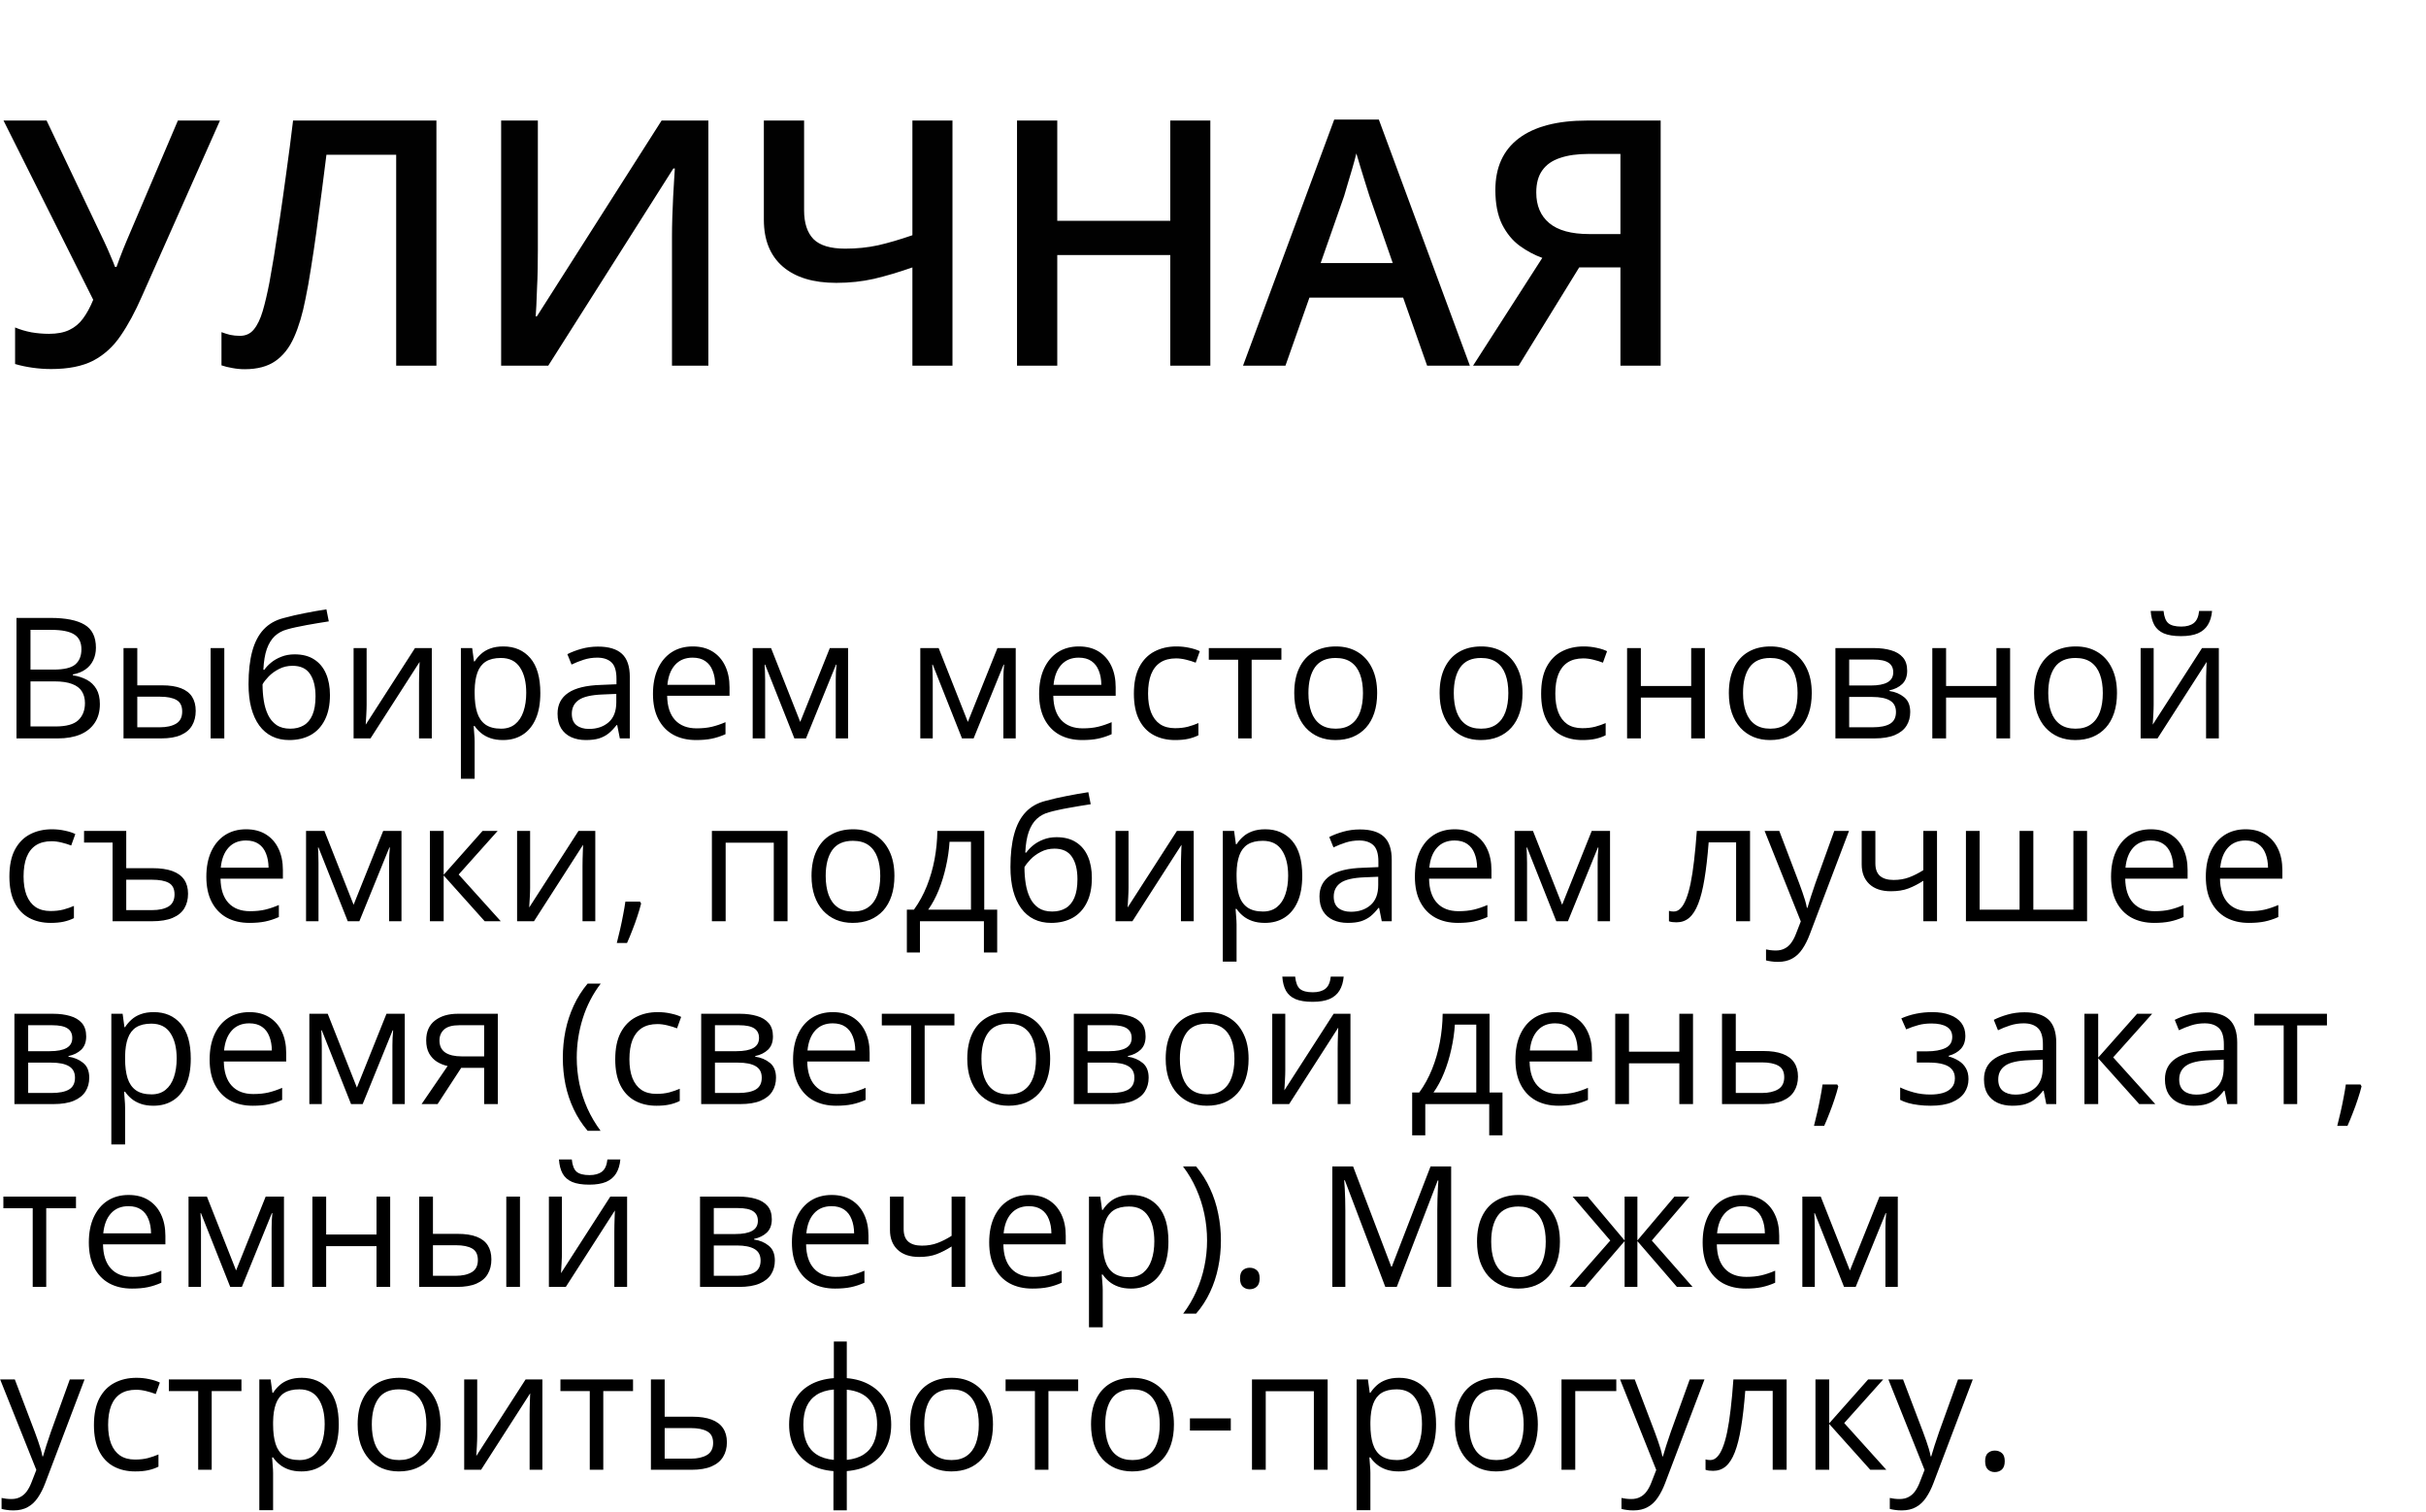 <?xml version="1.0" encoding="UTF-8"?> <svg xmlns="http://www.w3.org/2000/svg" width="345" height="215" viewBox="0 0 345 215" fill="none"><path d="M2.344 87.867H7.195C9.336 87.867 10.945 88.188 12.023 88.828C13.102 89.469 13.641 90.559 13.641 92.098C13.641 92.762 13.512 93.359 13.254 93.891C13.004 94.414 12.637 94.848 12.152 95.191C11.668 95.535 11.07 95.773 10.359 95.906V96.023C11.109 96.141 11.773 96.356 12.352 96.668C12.93 96.981 13.383 97.418 13.711 97.981C14.039 98.543 14.203 99.258 14.203 100.125C14.203 101.18 13.957 102.07 13.465 102.797C12.98 103.523 12.293 104.074 11.402 104.449C10.512 104.816 9.457 105 8.238 105H2.344V87.867ZM4.336 95.215H7.617C9.109 95.215 10.141 94.969 10.711 94.477C11.289 93.984 11.578 93.266 11.578 92.32C11.578 91.344 11.234 90.641 10.547 90.211C9.867 89.781 8.781 89.566 7.289 89.566H4.336V95.215ZM4.336 96.891V103.301H7.898C9.422 103.301 10.5 103.004 11.133 102.41C11.766 101.809 12.082 101 12.082 99.984C12.082 99.336 11.938 98.781 11.648 98.32C11.367 97.859 10.906 97.508 10.266 97.266C9.633 97.016 8.785 96.891 7.723 96.891H4.336ZM17.566 105V92.156H19.523V97.453H23.039C24.133 97.453 25.031 97.59 25.734 97.863C26.445 98.137 26.973 98.543 27.316 99.082C27.66 99.621 27.832 100.289 27.832 101.086C27.832 101.883 27.66 102.574 27.316 103.16C26.98 103.746 26.449 104.199 25.723 104.52C25.004 104.84 24.066 105 22.91 105H17.566ZM19.523 103.418H22.723C23.691 103.418 24.465 103.246 25.043 102.902C25.621 102.559 25.91 101.984 25.91 101.18C25.91 100.391 25.641 99.844 25.102 99.539C24.562 99.227 23.789 99.07 22.781 99.07H19.523V103.418ZM29.953 105V92.156H31.898V105H29.953ZM35.344 97.289C35.344 95.461 35.52 93.902 35.871 92.613C36.223 91.316 36.766 90.277 37.5 89.496C38.242 88.707 39.195 88.168 40.359 87.879C41.359 87.606 42.375 87.371 43.406 87.176C44.438 86.973 45.441 86.797 46.418 86.648L46.758 88.359C46.266 88.43 45.75 88.512 45.211 88.606C44.672 88.691 44.133 88.785 43.594 88.887C43.055 88.981 42.547 89.082 42.07 89.191C41.594 89.293 41.172 89.398 40.805 89.508C40.141 89.688 39.566 90 39.082 90.445C38.605 90.891 38.227 91.504 37.945 92.285C37.672 93.066 37.508 94.051 37.453 95.238H37.594C37.828 94.894 38.148 94.555 38.555 94.219C38.961 93.883 39.445 93.606 40.008 93.387C40.57 93.16 41.203 93.047 41.906 93.047C43.016 93.047 43.941 93.289 44.684 93.773C45.426 94.25 45.984 94.922 46.359 95.789C46.734 96.656 46.922 97.672 46.922 98.836C46.922 100.234 46.68 101.41 46.195 102.363C45.719 103.316 45.047 104.035 44.18 104.52C43.312 104.996 42.293 105.234 41.121 105.234C40.215 105.234 39.402 105.059 38.684 104.707C37.973 104.355 37.367 103.84 36.867 103.16C36.375 102.48 35.996 101.648 35.73 100.664C35.473 99.68 35.344 98.555 35.344 97.289ZM41.273 103.617C42.016 103.617 42.652 103.461 43.184 103.148C43.723 102.836 44.137 102.344 44.426 101.672C44.723 100.992 44.871 100.109 44.871 99.023C44.871 97.664 44.609 96.602 44.086 95.836C43.57 95.062 42.742 94.676 41.602 94.676C40.891 94.676 40.246 94.828 39.668 95.133C39.09 95.43 38.602 95.785 38.203 96.199C37.805 96.613 37.516 96.984 37.336 97.312C37.336 98.109 37.395 98.883 37.512 99.633C37.629 100.383 37.832 101.059 38.121 101.66C38.41 102.262 38.809 102.738 39.316 103.09C39.832 103.441 40.484 103.617 41.273 103.617ZM52.137 92.156V100.23C52.137 100.387 52.133 100.59 52.125 100.84C52.117 101.082 52.105 101.344 52.09 101.625C52.074 101.898 52.059 102.164 52.043 102.422C52.035 102.672 52.023 102.879 52.008 103.043L59.016 92.156H61.406V105H59.59V97.125C59.59 96.875 59.594 96.555 59.602 96.164C59.609 95.773 59.621 95.391 59.637 95.016C59.652 94.633 59.664 94.336 59.672 94.125L52.688 105H50.285V92.156H52.137ZM71.578 91.922C73.18 91.922 74.457 92.473 75.41 93.574C76.363 94.676 76.84 96.332 76.84 98.543C76.84 100.004 76.621 101.23 76.184 102.223C75.746 103.215 75.129 103.965 74.332 104.473C73.543 104.98 72.609 105.234 71.531 105.234C70.852 105.234 70.254 105.145 69.738 104.965C69.223 104.785 68.781 104.543 68.414 104.238C68.047 103.934 67.742 103.602 67.5 103.242H67.359C67.383 103.547 67.41 103.914 67.441 104.344C67.481 104.773 67.5 105.148 67.5 105.469V110.742H65.543V92.156H67.148L67.406 94.055H67.5C67.75 93.664 68.055 93.309 68.414 92.988C68.773 92.66 69.211 92.402 69.727 92.215C70.25 92.019 70.867 91.922 71.578 91.922ZM71.238 93.562C70.348 93.562 69.629 93.734 69.082 94.078C68.543 94.422 68.148 94.938 67.898 95.625C67.648 96.305 67.516 97.16 67.5 98.191V98.566C67.5 99.652 67.617 100.57 67.852 101.32C68.094 102.07 68.488 102.641 69.035 103.031C69.59 103.422 70.332 103.617 71.262 103.617C72.059 103.617 72.723 103.402 73.254 102.973C73.785 102.543 74.18 101.945 74.438 101.18C74.703 100.406 74.836 99.519 74.836 98.519C74.836 97.004 74.539 95.801 73.945 94.91C73.359 94.012 72.457 93.562 71.238 93.562ZM85.043 91.945C86.574 91.945 87.711 92.289 88.453 92.977C89.195 93.664 89.566 94.762 89.566 96.269V105H88.148L87.773 103.102H87.68C87.32 103.57 86.945 103.965 86.555 104.285C86.164 104.598 85.711 104.836 85.195 105C84.688 105.156 84.062 105.234 83.32 105.234C82.539 105.234 81.844 105.098 81.234 104.824C80.633 104.551 80.156 104.137 79.805 103.582C79.461 103.027 79.289 102.324 79.289 101.473C79.289 100.191 79.797 99.207 80.812 98.519C81.828 97.832 83.375 97.457 85.453 97.394L87.668 97.301V96.516C87.668 95.406 87.43 94.629 86.953 94.184C86.477 93.738 85.805 93.516 84.938 93.516C84.266 93.516 83.625 93.613 83.016 93.809C82.406 94.004 81.828 94.234 81.281 94.5L80.684 93.023C81.262 92.727 81.926 92.473 82.676 92.262C83.426 92.051 84.215 91.945 85.043 91.945ZM87.644 98.672L85.688 98.754C84.086 98.816 82.957 99.078 82.301 99.539C81.644 100 81.316 100.652 81.316 101.496C81.316 102.23 81.539 102.773 81.984 103.125C82.43 103.477 83.019 103.652 83.754 103.652C84.894 103.652 85.828 103.336 86.555 102.703C87.281 102.07 87.644 101.121 87.644 99.856V98.672ZM98.519 91.922C99.613 91.922 100.551 92.164 101.332 92.648C102.113 93.133 102.711 93.812 103.125 94.688C103.539 95.555 103.746 96.57 103.746 97.734V98.941H94.875C94.898 100.449 95.273 101.598 96 102.387C96.727 103.176 97.75 103.57 99.07 103.57C99.883 103.57 100.602 103.496 101.227 103.348C101.852 103.199 102.5 102.98 103.172 102.691V104.402C102.523 104.691 101.879 104.902 101.238 105.035C100.605 105.168 99.856 105.234 98.988 105.234C97.754 105.234 96.676 104.984 95.754 104.484C94.84 103.977 94.129 103.234 93.621 102.258C93.113 101.281 92.859 100.086 92.859 98.672C92.859 97.289 93.09 96.094 93.551 95.086C94.019 94.07 94.676 93.289 95.519 92.742C96.371 92.195 97.371 91.922 98.519 91.922ZM98.496 93.516C97.457 93.516 96.629 93.856 96.012 94.535C95.394 95.215 95.027 96.164 94.91 97.383H101.707C101.699 96.617 101.578 95.945 101.344 95.367C101.117 94.781 100.77 94.328 100.301 94.008C99.832 93.68 99.231 93.516 98.496 93.516ZM120.609 92.156V105H118.852V96.633C118.852 96.289 118.859 95.941 118.875 95.59C118.898 95.231 118.926 94.871 118.957 94.512H118.887L114.621 105H112.969L108.809 94.512H108.738C108.762 94.871 108.777 95.231 108.785 95.59C108.801 95.941 108.809 96.312 108.809 96.703V105H107.039V92.156H109.652L113.801 102.656L118.008 92.156H120.609ZM144.445 92.156V105H142.688V96.633C142.688 96.289 142.695 95.941 142.711 95.59C142.734 95.231 142.762 94.871 142.793 94.512H142.723L138.457 105H136.805L132.645 94.512H132.574C132.598 94.871 132.613 95.231 132.621 95.59C132.637 95.941 132.645 96.312 132.645 96.703V105H130.875V92.156H133.488L137.637 102.656L141.844 92.156H144.445ZM153.434 91.922C154.527 91.922 155.465 92.164 156.246 92.648C157.027 93.133 157.625 93.812 158.039 94.688C158.453 95.555 158.66 96.57 158.66 97.734V98.941H149.789C149.812 100.449 150.188 101.598 150.914 102.387C151.641 103.176 152.664 103.57 153.984 103.57C154.797 103.57 155.516 103.496 156.141 103.348C156.766 103.199 157.414 102.98 158.086 102.691V104.402C157.438 104.691 156.793 104.902 156.152 105.035C155.52 105.168 154.77 105.234 153.902 105.234C152.668 105.234 151.59 104.984 150.668 104.484C149.754 103.977 149.043 103.234 148.535 102.258C148.027 101.281 147.773 100.086 147.773 98.672C147.773 97.289 148.004 96.094 148.465 95.086C148.934 94.07 149.59 93.289 150.434 92.742C151.285 92.195 152.285 91.922 153.434 91.922ZM153.41 93.516C152.371 93.516 151.543 93.856 150.926 94.535C150.309 95.215 149.941 96.164 149.824 97.383H156.621C156.613 96.617 156.492 95.945 156.258 95.367C156.031 94.781 155.684 94.328 155.215 94.008C154.746 93.68 154.145 93.516 153.41 93.516ZM167.109 105.234C165.953 105.234 164.934 104.996 164.051 104.52C163.168 104.043 162.48 103.316 161.988 102.34C161.496 101.363 161.25 100.133 161.25 98.648C161.25 97.094 161.508 95.824 162.023 94.84C162.547 93.848 163.266 93.113 164.18 92.637C165.094 92.16 166.133 91.922 167.297 91.922C167.938 91.922 168.555 91.988 169.148 92.121C169.75 92.246 170.242 92.406 170.625 92.602L170.039 94.231C169.648 94.074 169.195 93.934 168.68 93.809C168.172 93.684 167.695 93.621 167.25 93.621C166.359 93.621 165.617 93.812 165.023 94.195C164.438 94.578 163.996 95.141 163.699 95.883C163.41 96.625 163.266 97.539 163.266 98.625C163.266 99.664 163.406 100.551 163.688 101.285C163.977 102.02 164.402 102.582 164.965 102.973C165.535 103.355 166.246 103.547 167.098 103.547C167.777 103.547 168.391 103.477 168.938 103.336C169.484 103.188 169.98 103.016 170.426 102.82V104.555C169.996 104.773 169.516 104.941 168.984 105.059C168.461 105.176 167.836 105.234 167.109 105.234ZM182.227 93.809H177.996V105H176.074V93.809H171.902V92.156H182.227V93.809ZM195.844 98.555C195.844 99.609 195.707 100.551 195.434 101.379C195.16 102.207 194.766 102.906 194.25 103.477C193.734 104.047 193.109 104.484 192.375 104.789C191.648 105.086 190.824 105.234 189.902 105.234C189.043 105.234 188.254 105.086 187.535 104.789C186.824 104.484 186.207 104.047 185.684 103.477C185.168 102.906 184.766 102.207 184.477 101.379C184.195 100.551 184.055 99.609 184.055 98.555C184.055 97.148 184.293 95.953 184.77 94.969C185.246 93.977 185.926 93.223 186.809 92.707C187.699 92.184 188.758 91.922 189.984 91.922C191.156 91.922 192.18 92.184 193.055 92.707C193.938 93.231 194.621 93.988 195.105 94.981C195.598 95.965 195.844 97.156 195.844 98.555ZM186.07 98.555C186.07 99.586 186.207 100.48 186.48 101.238C186.754 101.996 187.176 102.582 187.746 102.996C188.316 103.41 189.051 103.617 189.949 103.617C190.84 103.617 191.57 103.41 192.141 102.996C192.719 102.582 193.145 101.996 193.418 101.238C193.691 100.48 193.828 99.586 193.828 98.555C193.828 97.531 193.691 96.648 193.418 95.906C193.145 95.156 192.723 94.578 192.152 94.172C191.582 93.766 190.844 93.562 189.938 93.562C188.602 93.562 187.621 94.004 186.996 94.887C186.379 95.769 186.07 96.992 186.07 98.555ZM216.516 98.555C216.516 99.609 216.379 100.551 216.105 101.379C215.832 102.207 215.438 102.906 214.922 103.477C214.406 104.047 213.781 104.484 213.047 104.789C212.32 105.086 211.496 105.234 210.574 105.234C209.715 105.234 208.926 105.086 208.207 104.789C207.496 104.484 206.879 104.047 206.355 103.477C205.84 102.906 205.438 102.207 205.148 101.379C204.867 100.551 204.727 99.609 204.727 98.555C204.727 97.148 204.965 95.953 205.441 94.969C205.918 93.977 206.598 93.223 207.48 92.707C208.371 92.184 209.43 91.922 210.656 91.922C211.828 91.922 212.852 92.184 213.727 92.707C214.609 93.231 215.293 93.988 215.777 94.981C216.27 95.965 216.516 97.156 216.516 98.555ZM206.742 98.555C206.742 99.586 206.879 100.48 207.152 101.238C207.426 101.996 207.848 102.582 208.418 102.996C208.988 103.41 209.723 103.617 210.621 103.617C211.512 103.617 212.242 103.41 212.812 102.996C213.391 102.582 213.816 101.996 214.09 101.238C214.363 100.48 214.5 99.586 214.5 98.555C214.5 97.531 214.363 96.648 214.09 95.906C213.816 95.156 213.395 94.578 212.824 94.172C212.254 93.766 211.516 93.562 210.609 93.562C209.273 93.562 208.293 94.004 207.668 94.887C207.051 95.769 206.742 96.992 206.742 98.555ZM225.023 105.234C223.867 105.234 222.848 104.996 221.965 104.52C221.082 104.043 220.395 103.316 219.902 102.34C219.41 101.363 219.164 100.133 219.164 98.648C219.164 97.094 219.422 95.824 219.938 94.84C220.461 93.848 221.18 93.113 222.094 92.637C223.008 92.16 224.047 91.922 225.211 91.922C225.852 91.922 226.469 91.988 227.062 92.121C227.664 92.246 228.156 92.406 228.539 92.602L227.953 94.231C227.562 94.074 227.109 93.934 226.594 93.809C226.086 93.684 225.609 93.621 225.164 93.621C224.273 93.621 223.531 93.812 222.938 94.195C222.352 94.578 221.91 95.141 221.613 95.883C221.324 96.625 221.18 97.539 221.18 98.625C221.18 99.664 221.32 100.551 221.602 101.285C221.891 102.02 222.316 102.582 222.879 102.973C223.449 103.355 224.16 103.547 225.012 103.547C225.691 103.547 226.305 103.477 226.852 103.336C227.398 103.188 227.895 103.016 228.34 102.82V104.555C227.91 104.773 227.43 104.941 226.898 105.059C226.375 105.176 225.75 105.234 225.023 105.234ZM233.344 92.156V97.547H240.504V92.156H242.449V105H240.504V99.199H233.344V105H231.387V92.156H233.344ZM257.648 98.555C257.648 99.609 257.512 100.551 257.238 101.379C256.965 102.207 256.57 102.906 256.055 103.477C255.539 104.047 254.914 104.484 254.18 104.789C253.453 105.086 252.629 105.234 251.707 105.234C250.848 105.234 250.059 105.086 249.34 104.789C248.629 104.484 248.012 104.047 247.488 103.477C246.973 102.906 246.57 102.207 246.281 101.379C246 100.551 245.859 99.609 245.859 98.555C245.859 97.148 246.098 95.953 246.574 94.969C247.051 93.977 247.73 93.223 248.613 92.707C249.504 92.184 250.562 91.922 251.789 91.922C252.961 91.922 253.984 92.184 254.859 92.707C255.742 93.231 256.426 93.988 256.91 94.981C257.402 95.965 257.648 97.156 257.648 98.555ZM247.875 98.555C247.875 99.586 248.012 100.48 248.285 101.238C248.559 101.996 248.98 102.582 249.551 102.996C250.121 103.41 250.855 103.617 251.754 103.617C252.645 103.617 253.375 103.41 253.945 102.996C254.523 102.582 254.949 101.996 255.223 101.238C255.496 100.48 255.633 99.586 255.633 98.555C255.633 97.531 255.496 96.648 255.223 95.906C254.949 95.156 254.527 94.578 253.957 94.172C253.387 93.766 252.648 93.562 251.742 93.562C250.406 93.562 249.426 94.004 248.801 94.887C248.184 95.769 247.875 96.992 247.875 98.555ZM271.219 95.379C271.219 96.184 270.984 96.812 270.516 97.266C270.047 97.711 269.441 98.012 268.699 98.168V98.262C269.504 98.371 270.195 98.66 270.773 99.129C271.359 99.59 271.652 100.297 271.652 101.25C271.652 101.984 271.477 102.633 271.125 103.195C270.773 103.758 270.223 104.199 269.473 104.52C268.723 104.84 267.746 105 266.543 105H261.012V92.156H266.496C267.418 92.156 268.23 92.262 268.934 92.473C269.645 92.676 270.203 93.012 270.609 93.481C271.016 93.949 271.219 94.582 271.219 95.379ZM269.625 101.25C269.625 100.492 269.336 99.945 268.758 99.609C268.188 99.273 267.355 99.106 266.262 99.106H262.969V103.418H266.309C267.387 103.418 268.207 103.254 268.77 102.926C269.34 102.59 269.625 102.031 269.625 101.25ZM269.238 95.602C269.238 94.992 269.016 94.539 268.57 94.242C268.125 93.938 267.395 93.785 266.379 93.785H262.969V97.477H266.039C267.094 97.477 267.891 97.324 268.43 97.019C268.969 96.715 269.238 96.242 269.238 95.602ZM276.75 92.156V97.547H283.91V92.156H285.855V105H283.91V99.199H276.75V105H274.793V92.156H276.75ZM301.055 98.555C301.055 99.609 300.918 100.551 300.645 101.379C300.371 102.207 299.977 102.906 299.461 103.477C298.945 104.047 298.32 104.484 297.586 104.789C296.859 105.086 296.035 105.234 295.113 105.234C294.254 105.234 293.465 105.086 292.746 104.789C292.035 104.484 291.418 104.047 290.895 103.477C290.379 102.906 289.977 102.207 289.688 101.379C289.406 100.551 289.266 99.609 289.266 98.555C289.266 97.148 289.504 95.953 289.98 94.969C290.457 93.977 291.137 93.223 292.02 92.707C292.91 92.184 293.969 91.922 295.195 91.922C296.367 91.922 297.391 92.184 298.266 92.707C299.148 93.231 299.832 93.988 300.316 94.981C300.809 95.965 301.055 97.156 301.055 98.555ZM291.281 98.555C291.281 99.586 291.418 100.48 291.691 101.238C291.965 101.996 292.387 102.582 292.957 102.996C293.527 103.41 294.262 103.617 295.16 103.617C296.051 103.617 296.781 103.41 297.352 102.996C297.93 102.582 298.355 101.996 298.629 101.238C298.902 100.48 299.039 99.586 299.039 98.555C299.039 97.531 298.902 96.648 298.629 95.906C298.355 95.156 297.934 94.578 297.363 94.172C296.793 93.766 296.055 93.562 295.148 93.562C293.812 93.562 292.832 94.004 292.207 94.887C291.59 95.769 291.281 96.992 291.281 98.555ZM306.27 92.156V100.23C306.27 100.387 306.266 100.59 306.258 100.84C306.25 101.082 306.238 101.344 306.223 101.625C306.207 101.898 306.191 102.164 306.176 102.422C306.168 102.672 306.156 102.879 306.141 103.043L313.148 92.156H315.539V105H313.723V97.125C313.723 96.875 313.727 96.555 313.734 96.164C313.742 95.773 313.754 95.391 313.77 95.016C313.785 94.633 313.797 94.336 313.805 94.125L306.82 105H304.418V92.156H306.27ZM314.578 86.871C314.508 87.66 314.309 88.32 313.98 88.852C313.66 89.383 313.188 89.785 312.562 90.059C311.938 90.324 311.137 90.457 310.16 90.457C309.152 90.457 308.34 90.328 307.723 90.07C307.113 89.805 306.66 89.406 306.363 88.875C306.074 88.344 305.902 87.676 305.848 86.871H307.676C307.762 87.731 307.992 88.316 308.367 88.629C308.742 88.941 309.352 89.098 310.195 89.098C310.945 89.098 311.535 88.934 311.965 88.606C312.395 88.277 312.652 87.699 312.738 86.871H314.578ZM7.195 131.234C6.039 131.234 5.02 130.996 4.137 130.52C3.254 130.043 2.566 129.316 2.074 128.34C1.582 127.363 1.336 126.133 1.336 124.648C1.336 123.094 1.594 121.824 2.109 120.84C2.633 119.848 3.352 119.113 4.266 118.637C5.18 118.16 6.219 117.922 7.383 117.922C8.023 117.922 8.641 117.988 9.234 118.121C9.836 118.246 10.328 118.406 10.711 118.602L10.125 120.23C9.734 120.074 9.281 119.934 8.766 119.809C8.258 119.684 7.781 119.621 7.336 119.621C6.445 119.621 5.703 119.812 5.109 120.195C4.523 120.578 4.082 121.141 3.785 121.883C3.496 122.625 3.352 123.539 3.352 124.625C3.352 125.664 3.492 126.551 3.773 127.285C4.062 128.02 4.488 128.582 5.051 128.973C5.621 129.355 6.332 129.547 7.184 129.547C7.863 129.547 8.477 129.477 9.023 129.336C9.57 129.188 10.066 129.016 10.512 128.82V130.555C10.082 130.773 9.602 130.941 9.07 131.059C8.547 131.176 7.922 131.234 7.195 131.234ZM17.953 118.156V123.453H21.668C22.816 123.453 23.766 123.59 24.516 123.863C25.266 124.137 25.824 124.543 26.191 125.082C26.559 125.621 26.742 126.289 26.742 127.086C26.742 127.883 26.566 128.574 26.215 129.16C25.863 129.746 25.309 130.199 24.551 130.52C23.801 130.84 22.82 131 21.609 131H16.008V119.809H11.953V118.156H17.953ZM21.586 125.094H17.953V129.418H21.609C22.609 129.418 23.395 129.246 23.965 128.902C24.535 128.551 24.82 127.977 24.82 127.18C24.82 126.398 24.551 125.855 24.012 125.551C23.48 125.246 22.672 125.094 21.586 125.094ZM35.004 117.922C36.098 117.922 37.035 118.164 37.816 118.648C38.598 119.133 39.195 119.812 39.609 120.688C40.023 121.555 40.23 122.57 40.23 123.734V124.941H31.359C31.383 126.449 31.758 127.598 32.484 128.387C33.211 129.176 34.234 129.57 35.555 129.57C36.367 129.57 37.086 129.496 37.711 129.348C38.336 129.199 38.984 128.98 39.656 128.691V130.402C39.008 130.691 38.363 130.902 37.723 131.035C37.09 131.168 36.34 131.234 35.473 131.234C34.238 131.234 33.16 130.984 32.238 130.484C31.324 129.977 30.613 129.234 30.105 128.258C29.598 127.281 29.344 126.086 29.344 124.672C29.344 123.289 29.574 122.094 30.035 121.086C30.504 120.07 31.16 119.289 32.004 118.742C32.855 118.195 33.855 117.922 35.004 117.922ZM34.98 119.516C33.941 119.516 33.113 119.855 32.496 120.535C31.879 121.215 31.512 122.164 31.395 123.383H38.191C38.184 122.617 38.062 121.945 37.828 121.367C37.602 120.781 37.254 120.328 36.785 120.008C36.316 119.68 35.715 119.516 34.98 119.516ZM57.094 118.156V131H55.336V122.633C55.336 122.289 55.344 121.941 55.359 121.59C55.383 121.23 55.41 120.871 55.441 120.512H55.371L51.105 131H49.453L45.293 120.512H45.223C45.246 120.871 45.262 121.23 45.27 121.59C45.285 121.941 45.293 122.312 45.293 122.703V131H43.523V118.156H46.137L50.285 128.656L54.492 118.156H57.094ZM68.625 118.156H70.769L65.227 124.355L71.215 131H68.93L63.094 124.484V131H61.137V118.156H63.094V124.391L68.625 118.156ZM75.387 118.156V126.23C75.387 126.387 75.383 126.59 75.375 126.84C75.367 127.082 75.356 127.344 75.34 127.625C75.324 127.898 75.309 128.164 75.293 128.422C75.285 128.672 75.273 128.879 75.258 129.043L82.266 118.156H84.656V131H82.84V123.125C82.84 122.875 82.844 122.555 82.852 122.164C82.859 121.773 82.871 121.391 82.887 121.016C82.902 120.633 82.914 120.336 82.922 120.125L75.938 131H73.535V118.156H75.387ZM91.019 128.211L91.172 128.48C91.031 129.051 90.852 129.66 90.633 130.309C90.422 130.957 90.188 131.605 89.93 132.254C89.68 132.91 89.426 133.523 89.168 134.094H87.715C87.879 133.469 88.039 132.809 88.195 132.113C88.352 131.426 88.492 130.746 88.617 130.074C88.75 129.395 88.856 128.773 88.934 128.211H91.019ZM111.996 118.156V131H110.039V119.832H103.195V131H101.238V118.156H111.996ZM127.195 124.555C127.195 125.609 127.059 126.551 126.785 127.379C126.512 128.207 126.117 128.906 125.602 129.477C125.086 130.047 124.461 130.484 123.727 130.789C123 131.086 122.176 131.234 121.254 131.234C120.395 131.234 119.605 131.086 118.887 130.789C118.176 130.484 117.559 130.047 117.035 129.477C116.52 128.906 116.117 128.207 115.828 127.379C115.547 126.551 115.406 125.609 115.406 124.555C115.406 123.148 115.645 121.953 116.121 120.969C116.598 119.977 117.277 119.223 118.16 118.707C119.051 118.184 120.109 117.922 121.336 117.922C122.508 117.922 123.531 118.184 124.406 118.707C125.289 119.23 125.973 119.988 126.457 120.98C126.949 121.965 127.195 123.156 127.195 124.555ZM117.422 124.555C117.422 125.586 117.559 126.48 117.832 127.238C118.105 127.996 118.527 128.582 119.098 128.996C119.668 129.41 120.402 129.617 121.301 129.617C122.191 129.617 122.922 129.41 123.492 128.996C124.07 128.582 124.496 127.996 124.77 127.238C125.043 126.48 125.18 125.586 125.18 124.555C125.18 123.531 125.043 122.648 124.77 121.906C124.496 121.156 124.074 120.578 123.504 120.172C122.934 119.766 122.195 119.562 121.289 119.562C119.953 119.562 118.973 120.004 118.348 120.887C117.73 121.77 117.422 122.992 117.422 124.555ZM139.969 118.156V129.348H141.809V135.441H139.922V131H130.828V135.441H128.965V129.348H129.973C130.707 128.332 131.316 127.219 131.801 126.008C132.285 124.797 132.652 123.527 132.902 122.199C133.152 120.863 133.285 119.516 133.301 118.156H139.969ZM138.082 119.703H135.035C134.965 120.844 134.797 122.004 134.531 123.184C134.273 124.363 133.93 125.488 133.5 126.559C133.07 127.621 132.57 128.551 132 129.348H138.082V119.703ZM143.695 123.289C143.695 121.461 143.871 119.902 144.223 118.613C144.574 117.316 145.117 116.277 145.852 115.496C146.594 114.707 147.547 114.168 148.711 113.879C149.711 113.605 150.727 113.371 151.758 113.176C152.789 112.973 153.793 112.797 154.77 112.648L155.109 114.359C154.617 114.43 154.102 114.512 153.562 114.605C153.023 114.691 152.484 114.785 151.945 114.887C151.406 114.98 150.898 115.082 150.422 115.191C149.945 115.293 149.523 115.398 149.156 115.508C148.492 115.688 147.918 116 147.434 116.445C146.957 116.891 146.578 117.504 146.297 118.285C146.023 119.066 145.859 120.051 145.805 121.238H145.945C146.18 120.895 146.5 120.555 146.906 120.219C147.312 119.883 147.797 119.605 148.359 119.387C148.922 119.16 149.555 119.047 150.258 119.047C151.367 119.047 152.293 119.289 153.035 119.773C153.777 120.25 154.336 120.922 154.711 121.789C155.086 122.656 155.273 123.672 155.273 124.836C155.273 126.234 155.031 127.41 154.547 128.363C154.07 129.316 153.398 130.035 152.531 130.52C151.664 130.996 150.645 131.234 149.473 131.234C148.566 131.234 147.754 131.059 147.035 130.707C146.324 130.355 145.719 129.84 145.219 129.16C144.727 128.48 144.348 127.648 144.082 126.664C143.824 125.68 143.695 124.555 143.695 123.289ZM149.625 129.617C150.367 129.617 151.004 129.461 151.535 129.148C152.074 128.836 152.488 128.344 152.777 127.672C153.074 126.992 153.223 126.109 153.223 125.023C153.223 123.664 152.961 122.602 152.438 121.836C151.922 121.062 151.094 120.676 149.953 120.676C149.242 120.676 148.598 120.828 148.02 121.133C147.441 121.43 146.953 121.785 146.555 122.199C146.156 122.613 145.867 122.984 145.688 123.312C145.688 124.109 145.746 124.883 145.863 125.633C145.98 126.383 146.184 127.059 146.473 127.66C146.762 128.262 147.16 128.738 147.668 129.09C148.184 129.441 148.836 129.617 149.625 129.617ZM160.488 118.156V126.23C160.488 126.387 160.484 126.59 160.477 126.84C160.469 127.082 160.457 127.344 160.441 127.625C160.426 127.898 160.41 128.164 160.395 128.422C160.387 128.672 160.375 128.879 160.359 129.043L167.367 118.156H169.758V131H167.941V123.125C167.941 122.875 167.945 122.555 167.953 122.164C167.961 121.773 167.973 121.391 167.988 121.016C168.004 120.633 168.016 120.336 168.023 120.125L161.039 131H158.637V118.156H160.488ZM179.93 117.922C181.531 117.922 182.809 118.473 183.762 119.574C184.715 120.676 185.191 122.332 185.191 124.543C185.191 126.004 184.973 127.23 184.535 128.223C184.098 129.215 183.48 129.965 182.684 130.473C181.895 130.98 180.961 131.234 179.883 131.234C179.203 131.234 178.605 131.145 178.09 130.965C177.574 130.785 177.133 130.543 176.766 130.238C176.398 129.934 176.094 129.602 175.852 129.242H175.711C175.734 129.547 175.762 129.914 175.793 130.344C175.832 130.773 175.852 131.148 175.852 131.469V136.742H173.895V118.156H175.5L175.758 120.055H175.852C176.102 119.664 176.406 119.309 176.766 118.988C177.125 118.66 177.562 118.402 178.078 118.215C178.602 118.02 179.219 117.922 179.93 117.922ZM179.59 119.562C178.699 119.562 177.98 119.734 177.434 120.078C176.895 120.422 176.5 120.938 176.25 121.625C176 122.305 175.867 123.16 175.852 124.191V124.566C175.852 125.652 175.969 126.57 176.203 127.32C176.445 128.07 176.84 128.641 177.387 129.031C177.941 129.422 178.684 129.617 179.613 129.617C180.41 129.617 181.074 129.402 181.605 128.973C182.137 128.543 182.531 127.945 182.789 127.18C183.055 126.406 183.188 125.52 183.188 124.52C183.188 123.004 182.891 121.801 182.297 120.91C181.711 120.012 180.809 119.562 179.59 119.562ZM193.395 117.945C194.926 117.945 196.062 118.289 196.805 118.977C197.547 119.664 197.918 120.762 197.918 122.27V131H196.5L196.125 129.102H196.031C195.672 129.57 195.297 129.965 194.906 130.285C194.516 130.598 194.062 130.836 193.547 131C193.039 131.156 192.414 131.234 191.672 131.234C190.891 131.234 190.195 131.098 189.586 130.824C188.984 130.551 188.508 130.137 188.156 129.582C187.812 129.027 187.641 128.324 187.641 127.473C187.641 126.191 188.148 125.207 189.164 124.52C190.18 123.832 191.727 123.457 193.805 123.395L196.02 123.301V122.516C196.02 121.406 195.781 120.629 195.305 120.184C194.828 119.738 194.156 119.516 193.289 119.516C192.617 119.516 191.977 119.613 191.367 119.809C190.758 120.004 190.18 120.234 189.633 120.5L189.035 119.023C189.613 118.727 190.277 118.473 191.027 118.262C191.777 118.051 192.566 117.945 193.395 117.945ZM195.996 124.672L194.039 124.754C192.438 124.816 191.309 125.078 190.652 125.539C189.996 126 189.668 126.652 189.668 127.496C189.668 128.23 189.891 128.773 190.336 129.125C190.781 129.477 191.371 129.652 192.105 129.652C193.246 129.652 194.18 129.336 194.906 128.703C195.633 128.07 195.996 127.121 195.996 125.855V124.672ZM206.871 117.922C207.965 117.922 208.902 118.164 209.684 118.648C210.465 119.133 211.062 119.812 211.477 120.688C211.891 121.555 212.098 122.57 212.098 123.734V124.941H203.227C203.25 126.449 203.625 127.598 204.352 128.387C205.078 129.176 206.102 129.57 207.422 129.57C208.234 129.57 208.953 129.496 209.578 129.348C210.203 129.199 210.852 128.98 211.523 128.691V130.402C210.875 130.691 210.23 130.902 209.59 131.035C208.957 131.168 208.207 131.234 207.34 131.234C206.105 131.234 205.027 130.984 204.105 130.484C203.191 129.977 202.48 129.234 201.973 128.258C201.465 127.281 201.211 126.086 201.211 124.672C201.211 123.289 201.441 122.094 201.902 121.086C202.371 120.07 203.027 119.289 203.871 118.742C204.723 118.195 205.723 117.922 206.871 117.922ZM206.848 119.516C205.809 119.516 204.98 119.855 204.363 120.535C203.746 121.215 203.379 122.164 203.262 123.383H210.059C210.051 122.617 209.93 121.945 209.695 121.367C209.469 120.781 209.121 120.328 208.652 120.008C208.184 119.68 207.582 119.516 206.848 119.516ZM228.961 118.156V131H227.203V122.633C227.203 122.289 227.211 121.941 227.227 121.59C227.25 121.23 227.277 120.871 227.309 120.512H227.238L222.973 131H221.32L217.16 120.512H217.09C217.113 120.871 217.129 121.23 217.137 121.59C217.152 121.941 217.16 122.312 217.16 122.703V131H215.391V118.156H218.004L222.152 128.656L226.359 118.156H228.961ZM248.871 131H246.891V119.785H242.988C242.832 121.809 242.633 123.543 242.391 124.988C242.156 126.426 241.859 127.602 241.5 128.516C241.148 129.422 240.719 130.09 240.211 130.52C239.711 130.941 239.113 131.152 238.418 131.152C238.207 131.152 238.008 131.141 237.82 131.117C237.633 131.094 237.473 131.055 237.34 131V129.523C237.441 129.555 237.547 129.578 237.656 129.594C237.773 129.609 237.895 129.617 238.02 129.617C238.371 129.617 238.691 129.473 238.98 129.184C239.277 128.887 239.543 128.441 239.777 127.848C240.02 127.254 240.234 126.504 240.422 125.598C240.609 124.684 240.773 123.609 240.914 122.375C241.062 121.133 241.191 119.727 241.301 118.156H248.871V131ZM250.945 118.156H253.031L255.867 125.609C256.031 126.047 256.184 126.469 256.324 126.875C256.465 127.273 256.59 127.656 256.699 128.023C256.809 128.391 256.895 128.746 256.957 129.09H257.039C257.148 128.699 257.305 128.188 257.508 127.555C257.711 126.914 257.93 126.262 258.164 125.598L260.848 118.156H262.945L257.355 132.887C257.059 133.676 256.711 134.363 256.312 134.949C255.922 135.535 255.445 135.984 254.883 136.297C254.32 136.617 253.641 136.777 252.844 136.777C252.477 136.777 252.152 136.754 251.871 136.707C251.59 136.668 251.348 136.621 251.145 136.566V135.008C251.316 135.047 251.523 135.082 251.766 135.113C252.016 135.145 252.273 135.16 252.539 135.16C253.023 135.16 253.441 135.066 253.793 134.879C254.152 134.699 254.461 134.434 254.719 134.082C254.977 133.73 255.199 133.312 255.387 132.828L256.09 131.023L250.945 118.156ZM266.695 118.156V122.773C266.695 123.578 266.914 124.172 267.352 124.555C267.797 124.938 268.441 125.129 269.285 125.129C270.098 125.129 270.836 125.004 271.5 124.754C272.164 124.504 272.836 124.164 273.516 123.734V118.156H275.461V131H273.516V125.246C272.797 125.707 272.09 126.07 271.395 126.336C270.699 126.602 269.867 126.734 268.898 126.734C267.578 126.734 266.555 126.391 265.828 125.703C265.109 125.016 264.75 124.086 264.75 122.914V118.156H266.695ZM296.801 118.156V131H279.574V118.156H281.52V129.348H287.203V118.156H289.16V129.348H294.855V118.156H296.801ZM305.871 117.922C306.965 117.922 307.902 118.164 308.684 118.648C309.465 119.133 310.062 119.812 310.477 120.688C310.891 121.555 311.098 122.57 311.098 123.734V124.941H302.227C302.25 126.449 302.625 127.598 303.352 128.387C304.078 129.176 305.102 129.57 306.422 129.57C307.234 129.57 307.953 129.496 308.578 129.348C309.203 129.199 309.852 128.98 310.523 128.691V130.402C309.875 130.691 309.23 130.902 308.59 131.035C307.957 131.168 307.207 131.234 306.34 131.234C305.105 131.234 304.027 130.984 303.105 130.484C302.191 129.977 301.48 129.234 300.973 128.258C300.465 127.281 300.211 126.086 300.211 124.672C300.211 123.289 300.441 122.094 300.902 121.086C301.371 120.07 302.027 119.289 302.871 118.742C303.723 118.195 304.723 117.922 305.871 117.922ZM305.848 119.516C304.809 119.516 303.98 119.855 303.363 120.535C302.746 121.215 302.379 122.164 302.262 123.383H309.059C309.051 122.617 308.93 121.945 308.695 121.367C308.469 120.781 308.121 120.328 307.652 120.008C307.184 119.68 306.582 119.516 305.848 119.516ZM319.348 117.922C320.441 117.922 321.379 118.164 322.16 118.648C322.941 119.133 323.539 119.812 323.953 120.688C324.367 121.555 324.574 122.57 324.574 123.734V124.941H315.703C315.727 126.449 316.102 127.598 316.828 128.387C317.555 129.176 318.578 129.57 319.898 129.57C320.711 129.57 321.43 129.496 322.055 129.348C322.68 129.199 323.328 128.98 324 128.691V130.402C323.352 130.691 322.707 130.902 322.066 131.035C321.434 131.168 320.684 131.234 319.816 131.234C318.582 131.234 317.504 130.984 316.582 130.484C315.668 129.977 314.957 129.234 314.449 128.258C313.941 127.281 313.688 126.086 313.688 124.672C313.688 123.289 313.918 122.094 314.379 121.086C314.848 120.07 315.504 119.289 316.348 118.742C317.199 118.195 318.199 117.922 319.348 117.922ZM319.324 119.516C318.285 119.516 317.457 119.855 316.84 120.535C316.223 121.215 315.855 122.164 315.738 123.383H322.535C322.527 122.617 322.406 121.945 322.172 121.367C321.945 120.781 321.598 120.328 321.129 120.008C320.66 119.68 320.059 119.516 319.324 119.516ZM12.258 147.379C12.258 148.184 12.023 148.812 11.555 149.266C11.086 149.711 10.48 150.012 9.738 150.168V150.262C10.543 150.371 11.234 150.66 11.812 151.129C12.398 151.59 12.691 152.297 12.691 153.25C12.691 153.984 12.516 154.633 12.164 155.195C11.812 155.758 11.262 156.199 10.512 156.52C9.762 156.84 8.785 157 7.582 157H2.051V144.156H7.535C8.457 144.156 9.27 144.262 9.973 144.473C10.684 144.676 11.242 145.012 11.648 145.48C12.055 145.949 12.258 146.582 12.258 147.379ZM10.664 153.25C10.664 152.492 10.375 151.945 9.797 151.609C9.227 151.273 8.395 151.105 7.301 151.105H4.008V155.418H7.348C8.426 155.418 9.246 155.254 9.809 154.926C10.379 154.59 10.664 154.031 10.664 153.25ZM10.277 147.602C10.277 146.992 10.055 146.539 9.609 146.242C9.164 145.938 8.434 145.785 7.418 145.785H4.008V149.477H7.078C8.133 149.477 8.93 149.324 9.469 149.02C10.008 148.715 10.277 148.242 10.277 147.602ZM21.867 143.922C23.469 143.922 24.746 144.473 25.699 145.574C26.652 146.676 27.129 148.332 27.129 150.543C27.129 152.004 26.91 153.23 26.473 154.223C26.035 155.215 25.418 155.965 24.621 156.473C23.832 156.98 22.898 157.234 21.82 157.234C21.141 157.234 20.543 157.145 20.027 156.965C19.512 156.785 19.07 156.543 18.703 156.238C18.336 155.934 18.031 155.602 17.789 155.242H17.648C17.672 155.547 17.699 155.914 17.73 156.344C17.77 156.773 17.789 157.148 17.789 157.469V162.742H15.832V144.156H17.438L17.695 146.055H17.789C18.039 145.664 18.344 145.309 18.703 144.988C19.062 144.66 19.5 144.402 20.016 144.215C20.539 144.02 21.156 143.922 21.867 143.922ZM21.527 145.562C20.637 145.562 19.918 145.734 19.371 146.078C18.832 146.422 18.438 146.938 18.188 147.625C17.938 148.305 17.805 149.16 17.789 150.191V150.566C17.789 151.652 17.906 152.57 18.141 153.32C18.383 154.07 18.777 154.641 19.324 155.031C19.879 155.422 20.621 155.617 21.551 155.617C22.348 155.617 23.012 155.402 23.543 154.973C24.074 154.543 24.469 153.945 24.727 153.18C24.992 152.406 25.125 151.52 25.125 150.52C25.125 149.004 24.828 147.801 24.234 146.91C23.648 146.012 22.746 145.562 21.527 145.562ZM35.473 143.922C36.566 143.922 37.504 144.164 38.285 144.648C39.066 145.133 39.664 145.812 40.078 146.688C40.492 147.555 40.699 148.57 40.699 149.734V150.941H31.828C31.852 152.449 32.227 153.598 32.953 154.387C33.68 155.176 34.703 155.57 36.023 155.57C36.836 155.57 37.555 155.496 38.18 155.348C38.805 155.199 39.453 154.98 40.125 154.691V156.402C39.477 156.691 38.832 156.902 38.191 157.035C37.559 157.168 36.809 157.234 35.941 157.234C34.707 157.234 33.629 156.984 32.707 156.484C31.793 155.977 31.082 155.234 30.574 154.258C30.066 153.281 29.812 152.086 29.812 150.672C29.812 149.289 30.043 148.094 30.504 147.086C30.973 146.07 31.629 145.289 32.473 144.742C33.324 144.195 34.324 143.922 35.473 143.922ZM35.449 145.516C34.41 145.516 33.582 145.855 32.965 146.535C32.348 147.215 31.98 148.164 31.863 149.383H38.66C38.652 148.617 38.531 147.945 38.297 147.367C38.07 146.781 37.723 146.328 37.254 146.008C36.785 145.68 36.184 145.516 35.449 145.516ZM57.562 144.156V157H55.805V148.633C55.805 148.289 55.812 147.941 55.828 147.59C55.852 147.23 55.879 146.871 55.91 146.512H55.84L51.574 157H49.922L45.762 146.512H45.691C45.715 146.871 45.73 147.23 45.738 147.59C45.754 147.941 45.762 148.312 45.762 148.703V157H43.992V144.156H46.605L50.754 154.656L54.961 144.156H57.562ZM62.227 157H59.953L63.656 151.586C63.117 151.469 62.617 151.27 62.156 150.988C61.695 150.699 61.32 150.305 61.031 149.805C60.75 149.305 60.609 148.684 60.609 147.941C60.609 146.707 61.02 145.77 61.84 145.129C62.668 144.48 63.758 144.156 65.109 144.156H70.793V157H68.848V151.844H65.59L62.227 157ZM62.496 147.953C62.496 148.719 62.77 149.289 63.316 149.664C63.863 150.031 64.644 150.215 65.66 150.215H68.848V145.785H65.32C64.32 145.785 63.598 145.988 63.152 146.395C62.715 146.793 62.496 147.312 62.496 147.953ZM80.039 150.426C80.039 149.105 80.164 147.82 80.414 146.57C80.672 145.32 81.062 144.129 81.586 142.996C82.109 141.863 82.769 140.82 83.566 139.867H85.43C84.297 141.352 83.445 143 82.875 144.812C82.305 146.625 82.019 148.488 82.019 150.402C82.019 151.652 82.144 152.887 82.394 154.105C82.652 155.316 83.031 156.484 83.531 157.609C84.039 158.734 84.664 159.797 85.406 160.797H83.566C82.769 159.859 82.109 158.836 81.586 157.727C81.062 156.625 80.672 155.457 80.414 154.223C80.164 152.988 80.039 151.723 80.039 150.426ZM93.352 157.234C92.195 157.234 91.176 156.996 90.293 156.52C89.41 156.043 88.723 155.316 88.231 154.34C87.738 153.363 87.492 152.133 87.492 150.648C87.492 149.094 87.75 147.824 88.266 146.84C88.789 145.848 89.508 145.113 90.422 144.637C91.336 144.16 92.375 143.922 93.539 143.922C94.18 143.922 94.797 143.988 95.391 144.121C95.992 144.246 96.484 144.406 96.867 144.602L96.281 146.23C95.891 146.074 95.438 145.934 94.922 145.809C94.414 145.684 93.938 145.621 93.492 145.621C92.602 145.621 91.859 145.812 91.266 146.195C90.68 146.578 90.238 147.141 89.941 147.883C89.652 148.625 89.508 149.539 89.508 150.625C89.508 151.664 89.648 152.551 89.93 153.285C90.219 154.02 90.644 154.582 91.207 154.973C91.777 155.355 92.488 155.547 93.34 155.547C94.019 155.547 94.633 155.477 95.18 155.336C95.727 155.188 96.223 155.016 96.668 154.82V156.555C96.238 156.773 95.758 156.941 95.227 157.059C94.703 157.176 94.078 157.234 93.352 157.234ZM109.922 147.379C109.922 148.184 109.688 148.812 109.219 149.266C108.75 149.711 108.145 150.012 107.402 150.168V150.262C108.207 150.371 108.898 150.66 109.477 151.129C110.062 151.59 110.355 152.297 110.355 153.25C110.355 153.984 110.18 154.633 109.828 155.195C109.477 155.758 108.926 156.199 108.176 156.52C107.426 156.84 106.449 157 105.246 157H99.715V144.156H105.199C106.121 144.156 106.934 144.262 107.637 144.473C108.348 144.676 108.906 145.012 109.312 145.48C109.719 145.949 109.922 146.582 109.922 147.379ZM108.328 153.25C108.328 152.492 108.039 151.945 107.461 151.609C106.891 151.273 106.059 151.105 104.965 151.105H101.672V155.418H105.012C106.09 155.418 106.91 155.254 107.473 154.926C108.043 154.59 108.328 154.031 108.328 153.25ZM107.941 147.602C107.941 146.992 107.719 146.539 107.273 146.242C106.828 145.938 106.098 145.785 105.082 145.785H101.672V149.477H104.742C105.797 149.477 106.594 149.324 107.133 149.02C107.672 148.715 107.941 148.242 107.941 147.602ZM118.441 143.922C119.535 143.922 120.473 144.164 121.254 144.648C122.035 145.133 122.633 145.812 123.047 146.688C123.461 147.555 123.668 148.57 123.668 149.734V150.941H114.797C114.82 152.449 115.195 153.598 115.922 154.387C116.648 155.176 117.672 155.57 118.992 155.57C119.805 155.57 120.523 155.496 121.148 155.348C121.773 155.199 122.422 154.98 123.094 154.691V156.402C122.445 156.691 121.801 156.902 121.16 157.035C120.527 157.168 119.777 157.234 118.91 157.234C117.676 157.234 116.598 156.984 115.676 156.484C114.762 155.977 114.051 155.234 113.543 154.258C113.035 153.281 112.781 152.086 112.781 150.672C112.781 149.289 113.012 148.094 113.473 147.086C113.941 146.07 114.598 145.289 115.441 144.742C116.293 144.195 117.293 143.922 118.441 143.922ZM118.418 145.516C117.379 145.516 116.551 145.855 115.934 146.535C115.316 147.215 114.949 148.164 114.832 149.383H121.629C121.621 148.617 121.5 147.945 121.266 147.367C121.039 146.781 120.691 146.328 120.223 146.008C119.754 145.68 119.152 145.516 118.418 145.516ZM135.727 145.809H131.496V157H129.574V145.809H125.402V144.156H135.727V145.809ZM149.344 150.555C149.344 151.609 149.207 152.551 148.934 153.379C148.66 154.207 148.266 154.906 147.75 155.477C147.234 156.047 146.609 156.484 145.875 156.789C145.148 157.086 144.324 157.234 143.402 157.234C142.543 157.234 141.754 157.086 141.035 156.789C140.324 156.484 139.707 156.047 139.184 155.477C138.668 154.906 138.266 154.207 137.977 153.379C137.695 152.551 137.555 151.609 137.555 150.555C137.555 149.148 137.793 147.953 138.27 146.969C138.746 145.977 139.426 145.223 140.309 144.707C141.199 144.184 142.258 143.922 143.484 143.922C144.656 143.922 145.68 144.184 146.555 144.707C147.438 145.23 148.121 145.988 148.605 146.98C149.098 147.965 149.344 149.156 149.344 150.555ZM139.57 150.555C139.57 151.586 139.707 152.48 139.98 153.238C140.254 153.996 140.676 154.582 141.246 154.996C141.816 155.41 142.551 155.617 143.449 155.617C144.34 155.617 145.07 155.41 145.641 154.996C146.219 154.582 146.645 153.996 146.918 153.238C147.191 152.48 147.328 151.586 147.328 150.555C147.328 149.531 147.191 148.648 146.918 147.906C146.645 147.156 146.223 146.578 145.652 146.172C145.082 145.766 144.344 145.562 143.438 145.562C142.102 145.562 141.121 146.004 140.496 146.887C139.879 147.77 139.57 148.992 139.57 150.555ZM162.914 147.379C162.914 148.184 162.68 148.812 162.211 149.266C161.742 149.711 161.137 150.012 160.395 150.168V150.262C161.199 150.371 161.891 150.66 162.469 151.129C163.055 151.59 163.348 152.297 163.348 153.25C163.348 153.984 163.172 154.633 162.82 155.195C162.469 155.758 161.918 156.199 161.168 156.52C160.418 156.84 159.441 157 158.238 157H152.707V144.156H158.191C159.113 144.156 159.926 144.262 160.629 144.473C161.34 144.676 161.898 145.012 162.305 145.48C162.711 145.949 162.914 146.582 162.914 147.379ZM161.32 153.25C161.32 152.492 161.031 151.945 160.453 151.609C159.883 151.273 159.051 151.105 157.957 151.105H154.664V155.418H158.004C159.082 155.418 159.902 155.254 160.465 154.926C161.035 154.59 161.32 154.031 161.32 153.25ZM160.934 147.602C160.934 146.992 160.711 146.539 160.266 146.242C159.82 145.938 159.09 145.785 158.074 145.785H154.664V149.477H157.734C158.789 149.477 159.586 149.324 160.125 149.02C160.664 148.715 160.934 148.242 160.934 147.602ZM177.562 150.555C177.562 151.609 177.426 152.551 177.152 153.379C176.879 154.207 176.484 154.906 175.969 155.477C175.453 156.047 174.828 156.484 174.094 156.789C173.367 157.086 172.543 157.234 171.621 157.234C170.762 157.234 169.973 157.086 169.254 156.789C168.543 156.484 167.926 156.047 167.402 155.477C166.887 154.906 166.484 154.207 166.195 153.379C165.914 152.551 165.773 151.609 165.773 150.555C165.773 149.148 166.012 147.953 166.488 146.969C166.965 145.977 167.645 145.223 168.527 144.707C169.418 144.184 170.477 143.922 171.703 143.922C172.875 143.922 173.898 144.184 174.773 144.707C175.656 145.23 176.34 145.988 176.824 146.98C177.316 147.965 177.562 149.156 177.562 150.555ZM167.789 150.555C167.789 151.586 167.926 152.48 168.199 153.238C168.473 153.996 168.895 154.582 169.465 154.996C170.035 155.41 170.77 155.617 171.668 155.617C172.559 155.617 173.289 155.41 173.859 154.996C174.438 154.582 174.863 153.996 175.137 153.238C175.41 152.48 175.547 151.586 175.547 150.555C175.547 149.531 175.41 148.648 175.137 147.906C174.863 147.156 174.441 146.578 173.871 146.172C173.301 145.766 172.562 145.562 171.656 145.562C170.32 145.562 169.34 146.004 168.715 146.887C168.098 147.77 167.789 148.992 167.789 150.555ZM182.777 144.156V152.23C182.777 152.387 182.773 152.59 182.766 152.84C182.758 153.082 182.746 153.344 182.73 153.625C182.715 153.898 182.699 154.164 182.684 154.422C182.676 154.672 182.664 154.879 182.648 155.043L189.656 144.156H192.047V157H190.23V149.125C190.23 148.875 190.234 148.555 190.242 148.164C190.25 147.773 190.262 147.391 190.277 147.016C190.293 146.633 190.305 146.336 190.312 146.125L183.328 157H180.926V144.156H182.777ZM191.086 138.871C191.016 139.66 190.816 140.32 190.488 140.852C190.168 141.383 189.695 141.785 189.07 142.059C188.445 142.324 187.645 142.457 186.668 142.457C185.66 142.457 184.848 142.328 184.23 142.07C183.621 141.805 183.168 141.406 182.871 140.875C182.582 140.344 182.41 139.676 182.355 138.871H184.184C184.27 139.73 184.5 140.316 184.875 140.629C185.25 140.941 185.859 141.098 186.703 141.098C187.453 141.098 188.043 140.934 188.473 140.605C188.902 140.277 189.16 139.699 189.246 138.871H191.086ZM211.828 144.156V155.348H213.668V161.441H211.781V157H202.688V161.441H200.824V155.348H201.832C202.566 154.332 203.176 153.219 203.66 152.008C204.145 150.797 204.512 149.527 204.762 148.199C205.012 146.863 205.145 145.516 205.16 144.156H211.828ZM209.941 145.703H206.895C206.824 146.844 206.656 148.004 206.391 149.184C206.133 150.363 205.789 151.488 205.359 152.559C204.93 153.621 204.43 154.551 203.859 155.348H209.941V145.703ZM221.168 143.922C222.262 143.922 223.199 144.164 223.98 144.648C224.762 145.133 225.359 145.812 225.773 146.688C226.188 147.555 226.395 148.57 226.395 149.734V150.941H217.523C217.547 152.449 217.922 153.598 218.648 154.387C219.375 155.176 220.398 155.57 221.719 155.57C222.531 155.57 223.25 155.496 223.875 155.348C224.5 155.199 225.148 154.98 225.82 154.691V156.402C225.172 156.691 224.527 156.902 223.887 157.035C223.254 157.168 222.504 157.234 221.637 157.234C220.402 157.234 219.324 156.984 218.402 156.484C217.488 155.977 216.777 155.234 216.27 154.258C215.762 153.281 215.508 152.086 215.508 150.672C215.508 149.289 215.738 148.094 216.199 147.086C216.668 146.07 217.324 145.289 218.168 144.742C219.02 144.195 220.02 143.922 221.168 143.922ZM221.145 145.516C220.105 145.516 219.277 145.855 218.66 146.535C218.043 147.215 217.676 148.164 217.559 149.383H224.355C224.348 148.617 224.227 147.945 223.992 147.367C223.766 146.781 223.418 146.328 222.949 146.008C222.48 145.68 221.879 145.516 221.145 145.516ZM231.656 144.156V149.547H238.816V144.156H240.762V157H238.816V151.199H231.656V157H229.699V144.156H231.656ZM246.844 149.453H250.781C251.875 149.453 252.785 149.59 253.512 149.863C254.238 150.137 254.781 150.543 255.141 151.082C255.508 151.621 255.691 152.289 255.691 153.086C255.691 153.883 255.512 154.574 255.152 155.16C254.801 155.746 254.254 156.199 253.512 156.52C252.777 156.84 251.828 157 250.664 157H244.887V144.156H246.844V149.453ZM253.734 153.18C253.734 152.391 253.453 151.844 252.891 151.539C252.336 151.227 251.559 151.07 250.559 151.07H246.844V155.418H250.57C251.508 155.418 252.27 155.246 252.855 154.902C253.441 154.551 253.734 153.977 253.734 153.18ZM261.27 154.211L261.422 154.48C261.281 155.051 261.102 155.66 260.883 156.309C260.672 156.957 260.438 157.605 260.18 158.254C259.93 158.91 259.676 159.523 259.418 160.094H257.965C258.129 159.469 258.289 158.809 258.445 158.113C258.602 157.426 258.742 156.746 258.867 156.074C259 155.395 259.105 154.773 259.184 154.211H261.27ZM274.793 143.922C275.754 143.922 276.586 144.055 277.289 144.32C277.992 144.578 278.535 144.957 278.918 145.457C279.301 145.957 279.492 146.566 279.492 147.285C279.492 148.059 279.281 148.676 278.859 149.137C278.438 149.598 277.855 149.93 277.113 150.133V150.227C277.637 150.367 278.109 150.57 278.531 150.836C278.961 151.094 279.301 151.438 279.551 151.867C279.809 152.289 279.938 152.816 279.938 153.449C279.938 154.168 279.742 154.816 279.352 155.395C278.961 155.965 278.367 156.414 277.57 156.742C276.773 157.07 275.766 157.234 274.547 157.234C273.945 157.234 273.375 157.199 272.836 157.129C272.297 157.066 271.809 156.973 271.371 156.848C270.934 156.723 270.551 156.574 270.223 156.402V154.633C270.77 154.898 271.41 155.133 272.145 155.336C272.879 155.539 273.672 155.641 274.523 155.641C275.18 155.641 275.77 155.566 276.293 155.418C276.816 155.262 277.23 155.016 277.535 154.68C277.848 154.336 278.004 153.887 278.004 153.332C278.004 152.824 277.867 152.406 277.594 152.078C277.32 151.742 276.91 151.496 276.363 151.34C275.824 151.176 275.141 151.094 274.312 151.094H272.59V149.5H274.008C275.109 149.5 275.988 149.344 276.645 149.031C277.301 148.719 277.629 148.191 277.629 147.449C277.629 146.809 277.375 146.332 276.867 146.02C276.359 145.699 275.633 145.539 274.688 145.539C273.984 145.539 273.363 145.613 272.824 145.762C272.285 145.902 271.703 146.105 271.078 146.371L270.387 144.812C271.059 144.516 271.762 144.293 272.496 144.145C273.23 143.996 273.996 143.922 274.793 143.922ZM287.895 143.945C289.426 143.945 290.562 144.289 291.305 144.977C292.047 145.664 292.418 146.762 292.418 148.27V157H291L290.625 155.102H290.531C290.172 155.57 289.797 155.965 289.406 156.285C289.016 156.598 288.562 156.836 288.047 157C287.539 157.156 286.914 157.234 286.172 157.234C285.391 157.234 284.695 157.098 284.086 156.824C283.484 156.551 283.008 156.137 282.656 155.582C282.312 155.027 282.141 154.324 282.141 153.473C282.141 152.191 282.648 151.207 283.664 150.52C284.68 149.832 286.227 149.457 288.305 149.395L290.52 149.301V148.516C290.52 147.406 290.281 146.629 289.805 146.184C289.328 145.738 288.656 145.516 287.789 145.516C287.117 145.516 286.477 145.613 285.867 145.809C285.258 146.004 284.68 146.234 284.133 146.5L283.535 145.023C284.113 144.727 284.777 144.473 285.527 144.262C286.277 144.051 287.066 143.945 287.895 143.945ZM290.496 150.672L288.539 150.754C286.938 150.816 285.809 151.078 285.152 151.539C284.496 152 284.168 152.652 284.168 153.496C284.168 154.23 284.391 154.773 284.836 155.125C285.281 155.477 285.871 155.652 286.605 155.652C287.746 155.652 288.68 155.336 289.406 154.703C290.133 154.07 290.496 153.121 290.496 151.855V150.672ZM303.914 144.156H306.059L300.516 150.355L306.504 157H304.219L298.383 150.484V157H296.426V144.156H298.383V150.391L303.914 144.156ZM313.629 143.945C315.16 143.945 316.297 144.289 317.039 144.977C317.781 145.664 318.152 146.762 318.152 148.27V157H316.734L316.359 155.102H316.266C315.906 155.57 315.531 155.965 315.141 156.285C314.75 156.598 314.297 156.836 313.781 157C313.273 157.156 312.648 157.234 311.906 157.234C311.125 157.234 310.43 157.098 309.82 156.824C309.219 156.551 308.742 156.137 308.391 155.582C308.047 155.027 307.875 154.324 307.875 153.473C307.875 152.191 308.383 151.207 309.398 150.52C310.414 149.832 311.961 149.457 314.039 149.395L316.254 149.301V148.516C316.254 147.406 316.016 146.629 315.539 146.184C315.062 145.738 314.391 145.516 313.523 145.516C312.852 145.516 312.211 145.613 311.602 145.809C310.992 146.004 310.414 146.234 309.867 146.5L309.27 145.023C309.848 144.727 310.512 144.473 311.262 144.262C312.012 144.051 312.801 143.945 313.629 143.945ZM316.23 150.672L314.273 150.754C312.672 150.816 311.543 151.078 310.887 151.539C310.23 152 309.902 152.652 309.902 153.496C309.902 154.23 310.125 154.773 310.57 155.125C311.016 155.477 311.605 155.652 312.34 155.652C313.48 155.652 314.414 155.336 315.141 154.703C315.867 154.07 316.23 153.121 316.23 151.855V150.672ZM330.914 145.809H326.684V157H324.762V145.809H320.59V144.156H330.914V145.809ZM335.684 154.211L335.836 154.48C335.695 155.051 335.516 155.66 335.297 156.309C335.086 156.957 334.852 157.605 334.594 158.254C334.344 158.91 334.09 159.523 333.832 160.094H332.379C332.543 159.469 332.703 158.809 332.859 158.113C333.016 157.426 333.156 156.746 333.281 156.074C333.414 155.395 333.52 154.773 333.598 154.211H335.684ZM10.805 171.809H6.574V183H4.652V171.809H0.48V170.156H10.805V171.809ZM18.293 169.922C19.387 169.922 20.324 170.164 21.105 170.648C21.887 171.133 22.484 171.812 22.898 172.688C23.312 173.555 23.52 174.57 23.52 175.734V176.941H14.648C14.672 178.449 15.047 179.598 15.773 180.387C16.5 181.176 17.523 181.57 18.844 181.57C19.656 181.57 20.375 181.496 21 181.348C21.625 181.199 22.273 180.98 22.945 180.691V182.402C22.297 182.691 21.652 182.902 21.012 183.035C20.379 183.168 19.629 183.234 18.762 183.234C17.527 183.234 16.449 182.984 15.527 182.484C14.613 181.977 13.902 181.234 13.395 180.258C12.887 179.281 12.633 178.086 12.633 176.672C12.633 175.289 12.863 174.094 13.324 173.086C13.793 172.07 14.449 171.289 15.293 170.742C16.145 170.195 17.145 169.922 18.293 169.922ZM18.27 171.516C17.23 171.516 16.402 171.855 15.785 172.535C15.168 173.215 14.801 174.164 14.684 175.383H21.48C21.473 174.617 21.352 173.945 21.117 173.367C20.891 172.781 20.543 172.328 20.074 172.008C19.605 171.68 19.004 171.516 18.27 171.516ZM40.383 170.156V183H38.625V174.633C38.625 174.289 38.633 173.941 38.648 173.59C38.672 173.23 38.699 172.871 38.73 172.512H38.66L34.395 183H32.742L28.582 172.512H28.512C28.535 172.871 28.551 173.23 28.559 173.59C28.574 173.941 28.582 174.312 28.582 174.703V183H26.812V170.156H29.426L33.574 180.656L37.781 170.156H40.383ZM46.383 170.156V175.547H53.543V170.156H55.488V183H53.543V177.199H46.383V183H44.426V170.156H46.383ZM59.613 183V170.156H61.57V175.453H65.086C66.18 175.453 67.078 175.59 67.781 175.863C68.492 176.137 69.019 176.543 69.363 177.082C69.707 177.621 69.879 178.289 69.879 179.086C69.879 179.883 69.707 180.574 69.363 181.16C69.027 181.746 68.496 182.199 67.769 182.52C67.051 182.84 66.113 183 64.957 183H59.613ZM61.57 181.418H64.769C65.738 181.418 66.512 181.246 67.09 180.902C67.668 180.559 67.957 179.984 67.957 179.18C67.957 178.391 67.688 177.844 67.148 177.539C66.609 177.227 65.836 177.07 64.828 177.07H61.57V181.418ZM72 183V170.156H73.945V183H72ZM79.91 170.156V178.23C79.91 178.387 79.906 178.59 79.898 178.84C79.891 179.082 79.879 179.344 79.863 179.625C79.848 179.898 79.832 180.164 79.816 180.422C79.809 180.672 79.797 180.879 79.781 181.043L86.789 170.156H89.18V183H87.363V175.125C87.363 174.875 87.367 174.555 87.375 174.164C87.383 173.773 87.394 173.391 87.41 173.016C87.426 172.633 87.438 172.336 87.445 172.125L80.461 183H78.059V170.156H79.91ZM88.219 164.871C88.148 165.66 87.949 166.32 87.621 166.852C87.301 167.383 86.828 167.785 86.203 168.059C85.578 168.324 84.777 168.457 83.801 168.457C82.793 168.457 81.981 168.328 81.363 168.07C80.754 167.805 80.301 167.406 80.004 166.875C79.715 166.344 79.543 165.676 79.488 164.871H81.316C81.402 165.73 81.633 166.316 82.008 166.629C82.383 166.941 82.992 167.098 83.836 167.098C84.586 167.098 85.176 166.934 85.606 166.605C86.035 166.277 86.293 165.699 86.379 164.871H88.219ZM109.758 173.379C109.758 174.184 109.523 174.812 109.055 175.266C108.586 175.711 107.98 176.012 107.238 176.168V176.262C108.043 176.371 108.734 176.66 109.312 177.129C109.898 177.59 110.191 178.297 110.191 179.25C110.191 179.984 110.016 180.633 109.664 181.195C109.312 181.758 108.762 182.199 108.012 182.52C107.262 182.84 106.285 183 105.082 183H99.551V170.156H105.035C105.957 170.156 106.77 170.262 107.473 170.473C108.184 170.676 108.742 171.012 109.148 171.48C109.555 171.949 109.758 172.582 109.758 173.379ZM108.164 179.25C108.164 178.492 107.875 177.945 107.297 177.609C106.727 177.273 105.895 177.105 104.801 177.105H101.508V181.418H104.848C105.926 181.418 106.746 181.254 107.309 180.926C107.879 180.59 108.164 180.031 108.164 179.25ZM107.777 173.602C107.777 172.992 107.555 172.539 107.109 172.242C106.664 171.938 105.934 171.785 104.918 171.785H101.508V175.477H104.578C105.633 175.477 106.43 175.324 106.969 175.02C107.508 174.715 107.777 174.242 107.777 173.602ZM118.277 169.922C119.371 169.922 120.309 170.164 121.09 170.648C121.871 171.133 122.469 171.812 122.883 172.688C123.297 173.555 123.504 174.57 123.504 175.734V176.941H114.633C114.656 178.449 115.031 179.598 115.758 180.387C116.484 181.176 117.508 181.57 118.828 181.57C119.641 181.57 120.359 181.496 120.984 181.348C121.609 181.199 122.258 180.98 122.93 180.691V182.402C122.281 182.691 121.637 182.902 120.996 183.035C120.363 183.168 119.613 183.234 118.746 183.234C117.512 183.234 116.434 182.984 115.512 182.484C114.598 181.977 113.887 181.234 113.379 180.258C112.871 179.281 112.617 178.086 112.617 176.672C112.617 175.289 112.848 174.094 113.309 173.086C113.777 172.07 114.434 171.289 115.277 170.742C116.129 170.195 117.129 169.922 118.277 169.922ZM118.254 171.516C117.215 171.516 116.387 171.855 115.77 172.535C115.152 173.215 114.785 174.164 114.668 175.383H121.465C121.457 174.617 121.336 173.945 121.102 173.367C120.875 172.781 120.527 172.328 120.059 172.008C119.59 171.68 118.988 171.516 118.254 171.516ZM128.508 170.156V174.773C128.508 175.578 128.727 176.172 129.164 176.555C129.609 176.938 130.254 177.129 131.098 177.129C131.91 177.129 132.648 177.004 133.312 176.754C133.977 176.504 134.648 176.164 135.328 175.734V170.156H137.273V183H135.328V177.246C134.609 177.707 133.902 178.07 133.207 178.336C132.512 178.602 131.68 178.734 130.711 178.734C129.391 178.734 128.367 178.391 127.641 177.703C126.922 177.016 126.562 176.086 126.562 174.914V170.156H128.508ZM146.332 169.922C147.426 169.922 148.363 170.164 149.145 170.648C149.926 171.133 150.523 171.812 150.938 172.688C151.352 173.555 151.559 174.57 151.559 175.734V176.941H142.688C142.711 178.449 143.086 179.598 143.812 180.387C144.539 181.176 145.562 181.57 146.883 181.57C147.695 181.57 148.414 181.496 149.039 181.348C149.664 181.199 150.312 180.98 150.984 180.691V182.402C150.336 182.691 149.691 182.902 149.051 183.035C148.418 183.168 147.668 183.234 146.801 183.234C145.566 183.234 144.488 182.984 143.566 182.484C142.652 181.977 141.941 181.234 141.434 180.258C140.926 179.281 140.672 178.086 140.672 176.672C140.672 175.289 140.902 174.094 141.363 173.086C141.832 172.07 142.488 171.289 143.332 170.742C144.184 170.195 145.184 169.922 146.332 169.922ZM146.309 171.516C145.27 171.516 144.441 171.855 143.824 172.535C143.207 173.215 142.84 174.164 142.723 175.383H149.52C149.512 174.617 149.391 173.945 149.156 173.367C148.93 172.781 148.582 172.328 148.113 172.008C147.645 171.68 147.043 171.516 146.309 171.516ZM160.898 169.922C162.5 169.922 163.777 170.473 164.73 171.574C165.684 172.676 166.16 174.332 166.16 176.543C166.16 178.004 165.941 179.23 165.504 180.223C165.066 181.215 164.449 181.965 163.652 182.473C162.863 182.98 161.93 183.234 160.852 183.234C160.172 183.234 159.574 183.145 159.059 182.965C158.543 182.785 158.102 182.543 157.734 182.238C157.367 181.934 157.062 181.602 156.82 181.242H156.68C156.703 181.547 156.73 181.914 156.762 182.344C156.801 182.773 156.82 183.148 156.82 183.469V188.742H154.863V170.156H156.469L156.727 172.055H156.82C157.07 171.664 157.375 171.309 157.734 170.988C158.094 170.66 158.531 170.402 159.047 170.215C159.57 170.02 160.188 169.922 160.898 169.922ZM160.559 171.562C159.668 171.562 158.949 171.734 158.402 172.078C157.863 172.422 157.469 172.938 157.219 173.625C156.969 174.305 156.836 175.16 156.82 176.191V176.566C156.82 177.652 156.938 178.57 157.172 179.32C157.414 180.07 157.809 180.641 158.355 181.031C158.91 181.422 159.652 181.617 160.582 181.617C161.379 181.617 162.043 181.402 162.574 180.973C163.105 180.543 163.5 179.945 163.758 179.18C164.023 178.406 164.156 177.52 164.156 176.52C164.156 175.004 163.859 173.801 163.266 172.91C162.68 172.012 161.777 171.562 160.559 171.562ZM173.625 176.402C173.625 177.707 173.496 178.98 173.238 180.223C172.988 181.457 172.602 182.629 172.078 183.738C171.562 184.848 170.902 185.867 170.098 186.797H168.258C169.008 185.805 169.633 184.742 170.133 183.609C170.641 182.477 171.02 181.305 171.27 180.094C171.527 178.875 171.656 177.641 171.656 176.391C171.656 175.117 171.527 173.863 171.27 172.629C171.012 171.395 170.629 170.207 170.121 169.066C169.621 167.926 168.992 166.859 168.234 165.867H170.098C170.902 166.828 171.562 167.875 172.078 169.008C172.602 170.133 172.988 171.32 173.238 172.57C173.496 173.812 173.625 175.09 173.625 176.402ZM176.344 181.781C176.344 181.234 176.477 180.848 176.742 180.621C177.008 180.387 177.332 180.27 177.715 180.27C178.113 180.27 178.449 180.387 178.723 180.621C178.996 180.848 179.133 181.234 179.133 181.781C179.133 182.32 178.996 182.715 178.723 182.965C178.449 183.207 178.113 183.328 177.715 183.328C177.332 183.328 177.008 183.207 176.742 182.965C176.477 182.715 176.344 182.32 176.344 181.781ZM197.004 183L191.25 167.836H191.156C191.188 168.156 191.215 168.547 191.238 169.008C191.262 169.469 191.281 169.973 191.297 170.52C191.312 171.059 191.32 171.609 191.32 172.172V183H189.469V165.867H192.422L197.848 180.117H197.93L203.438 165.867H206.367V183H204.398V172.031C204.398 171.523 204.406 171.016 204.422 170.508C204.438 169.992 204.457 169.508 204.48 169.055C204.504 168.594 204.527 168.195 204.551 167.859H204.457L198.633 183H197.004ZM221.836 176.555C221.836 177.609 221.699 178.551 221.426 179.379C221.152 180.207 220.758 180.906 220.242 181.477C219.727 182.047 219.102 182.484 218.367 182.789C217.641 183.086 216.816 183.234 215.895 183.234C215.035 183.234 214.246 183.086 213.527 182.789C212.816 182.484 212.199 182.047 211.676 181.477C211.16 180.906 210.758 180.207 210.469 179.379C210.188 178.551 210.047 177.609 210.047 176.555C210.047 175.148 210.285 173.953 210.762 172.969C211.238 171.977 211.918 171.223 212.801 170.707C213.691 170.184 214.75 169.922 215.977 169.922C217.148 169.922 218.172 170.184 219.047 170.707C219.93 171.23 220.613 171.988 221.098 172.98C221.59 173.965 221.836 175.156 221.836 176.555ZM212.062 176.555C212.062 177.586 212.199 178.48 212.473 179.238C212.746 179.996 213.168 180.582 213.738 180.996C214.309 181.41 215.043 181.617 215.941 181.617C216.832 181.617 217.562 181.41 218.133 180.996C218.711 180.582 219.137 179.996 219.41 179.238C219.684 178.48 219.82 177.586 219.82 176.555C219.82 175.531 219.684 174.648 219.41 173.906C219.137 173.156 218.715 172.578 218.145 172.172C217.574 171.766 216.836 171.562 215.93 171.562C214.594 171.562 213.613 172.004 212.988 172.887C212.371 173.77 212.062 174.992 212.062 176.555ZM240.246 170.156L234.902 176.402L240.703 183H238.477L232.852 176.484V183H231.035V176.484L225.422 183H223.195L228.996 176.402L223.641 170.156H225.785L231.035 176.391V170.156H232.852V176.391L238.125 170.156H240.246ZM247.793 169.922C248.887 169.922 249.824 170.164 250.605 170.648C251.387 171.133 251.984 171.812 252.398 172.688C252.812 173.555 253.02 174.57 253.02 175.734V176.941H244.148C244.172 178.449 244.547 179.598 245.273 180.387C246 181.176 247.023 181.57 248.344 181.57C249.156 181.57 249.875 181.496 250.5 181.348C251.125 181.199 251.773 180.98 252.445 180.691V182.402C251.797 182.691 251.152 182.902 250.512 183.035C249.879 183.168 249.129 183.234 248.262 183.234C247.027 183.234 245.949 182.984 245.027 182.484C244.113 181.977 243.402 181.234 242.895 180.258C242.387 179.281 242.133 178.086 242.133 176.672C242.133 175.289 242.363 174.094 242.824 173.086C243.293 172.07 243.949 171.289 244.793 170.742C245.645 170.195 246.645 169.922 247.793 169.922ZM247.77 171.516C246.73 171.516 245.902 171.855 245.285 172.535C244.668 173.215 244.301 174.164 244.184 175.383H250.98C250.973 174.617 250.852 173.945 250.617 173.367C250.391 172.781 250.043 172.328 249.574 172.008C249.105 171.68 248.504 171.516 247.77 171.516ZM269.883 170.156V183H268.125V174.633C268.125 174.289 268.133 173.941 268.148 173.59C268.172 173.23 268.199 172.871 268.23 172.512H268.16L263.895 183H262.242L258.082 172.512H258.012C258.035 172.871 258.051 173.23 258.059 173.59C258.074 173.941 258.082 174.312 258.082 174.703V183H256.312V170.156H258.926L263.074 180.656L267.281 170.156H269.883ZM0.023 196.156H2.109L4.945 203.609C5.109 204.047 5.262 204.469 5.402 204.875C5.543 205.273 5.668 205.656 5.777 206.023C5.887 206.391 5.973 206.746 6.035 207.09H6.117C6.227 206.699 6.383 206.188 6.586 205.555C6.789 204.914 7.008 204.262 7.242 203.598L9.926 196.156H12.023L6.434 210.887C6.137 211.676 5.789 212.363 5.391 212.949C5 213.535 4.523 213.984 3.961 214.297C3.398 214.617 2.719 214.777 1.922 214.777C1.555 214.777 1.23 214.754 0.949 214.707C0.668 214.668 0.426 214.621 0.223 214.566V213.008C0.395 213.047 0.602 213.082 0.844 213.113C1.094 213.145 1.352 213.16 1.617 213.16C2.102 213.16 2.52 213.066 2.871 212.879C3.23 212.699 3.539 212.434 3.797 212.082C4.055 211.73 4.277 211.312 4.465 210.828L5.168 209.023L0.023 196.156ZM19.219 209.234C18.062 209.234 17.043 208.996 16.16 208.52C15.277 208.043 14.59 207.316 14.098 206.34C13.605 205.363 13.359 204.133 13.359 202.648C13.359 201.094 13.617 199.824 14.133 198.84C14.656 197.848 15.375 197.113 16.289 196.637C17.203 196.16 18.242 195.922 19.406 195.922C20.047 195.922 20.664 195.988 21.258 196.121C21.859 196.246 22.352 196.406 22.734 196.602L22.148 198.23C21.758 198.074 21.305 197.934 20.789 197.809C20.281 197.684 19.805 197.621 19.359 197.621C18.469 197.621 17.727 197.812 17.133 198.195C16.547 198.578 16.105 199.141 15.809 199.883C15.52 200.625 15.375 201.539 15.375 202.625C15.375 203.664 15.516 204.551 15.797 205.285C16.086 206.02 16.512 206.582 17.074 206.973C17.645 207.355 18.355 207.547 19.207 207.547C19.887 207.547 20.5 207.477 21.047 207.336C21.594 207.188 22.09 207.016 22.535 206.82V208.555C22.105 208.773 21.625 208.941 21.094 209.059C20.57 209.176 19.945 209.234 19.219 209.234ZM34.336 197.809H30.105V209H28.184V197.809H24.012V196.156H34.336V197.809ZM42.914 195.922C44.516 195.922 45.793 196.473 46.746 197.574C47.699 198.676 48.176 200.332 48.176 202.543C48.176 204.004 47.957 205.23 47.52 206.223C47.082 207.215 46.465 207.965 45.668 208.473C44.879 208.98 43.945 209.234 42.867 209.234C42.188 209.234 41.59 209.145 41.074 208.965C40.559 208.785 40.117 208.543 39.75 208.238C39.383 207.934 39.078 207.602 38.836 207.242H38.695C38.719 207.547 38.746 207.914 38.777 208.344C38.816 208.773 38.836 209.148 38.836 209.469V214.742H36.879V196.156H38.484L38.742 198.055H38.836C39.086 197.664 39.391 197.309 39.75 196.988C40.109 196.66 40.547 196.402 41.062 196.215C41.586 196.02 42.203 195.922 42.914 195.922ZM42.574 197.562C41.684 197.562 40.965 197.734 40.418 198.078C39.879 198.422 39.484 198.938 39.234 199.625C38.984 200.305 38.852 201.16 38.836 202.191V202.566C38.836 203.652 38.953 204.57 39.188 205.32C39.43 206.07 39.824 206.641 40.371 207.031C40.926 207.422 41.668 207.617 42.598 207.617C43.395 207.617 44.059 207.402 44.59 206.973C45.121 206.543 45.516 205.945 45.773 205.18C46.039 204.406 46.172 203.52 46.172 202.52C46.172 201.004 45.875 199.801 45.281 198.91C44.695 198.012 43.793 197.562 42.574 197.562ZM62.648 202.555C62.648 203.609 62.512 204.551 62.238 205.379C61.965 206.207 61.57 206.906 61.055 207.477C60.539 208.047 59.914 208.484 59.18 208.789C58.453 209.086 57.629 209.234 56.707 209.234C55.848 209.234 55.059 209.086 54.34 208.789C53.629 208.484 53.012 208.047 52.488 207.477C51.973 206.906 51.57 206.207 51.281 205.379C51 204.551 50.859 203.609 50.859 202.555C50.859 201.148 51.098 199.953 51.574 198.969C52.051 197.977 52.73 197.223 53.613 196.707C54.504 196.184 55.562 195.922 56.789 195.922C57.961 195.922 58.984 196.184 59.859 196.707C60.742 197.23 61.426 197.988 61.91 198.98C62.402 199.965 62.648 201.156 62.648 202.555ZM52.875 202.555C52.875 203.586 53.012 204.48 53.285 205.238C53.559 205.996 53.98 206.582 54.551 206.996C55.121 207.41 55.855 207.617 56.754 207.617C57.645 207.617 58.375 207.41 58.945 206.996C59.523 206.582 59.949 205.996 60.223 205.238C60.496 204.48 60.633 203.586 60.633 202.555C60.633 201.531 60.496 200.648 60.223 199.906C59.949 199.156 59.527 198.578 58.957 198.172C58.387 197.766 57.648 197.562 56.742 197.562C55.406 197.562 54.426 198.004 53.801 198.887C53.184 199.77 52.875 200.992 52.875 202.555ZM67.863 196.156V204.23C67.863 204.387 67.859 204.59 67.852 204.84C67.844 205.082 67.832 205.344 67.816 205.625C67.801 205.898 67.785 206.164 67.769 206.422C67.762 206.672 67.75 206.879 67.734 207.043L74.742 196.156H77.133V209H75.316V201.125C75.316 200.875 75.32 200.555 75.328 200.164C75.336 199.773 75.348 199.391 75.363 199.016C75.379 198.633 75.391 198.336 75.398 198.125L68.414 209H66.012V196.156H67.863ZM90.023 197.809H85.793V209H83.871V197.809H79.699V196.156H90.023V197.809ZM94.523 201.453H98.461C99.555 201.453 100.465 201.59 101.191 201.863C101.918 202.137 102.461 202.543 102.82 203.082C103.188 203.621 103.371 204.289 103.371 205.086C103.371 205.883 103.191 206.574 102.832 207.16C102.48 207.746 101.934 208.199 101.191 208.52C100.457 208.84 99.508 209 98.344 209H92.566V196.156H94.523V201.453ZM101.414 205.18C101.414 204.391 101.133 203.844 100.57 203.539C100.016 203.227 99.238 203.07 98.238 203.07H94.523V207.418H98.25C99.188 207.418 99.949 207.246 100.535 206.902C101.121 206.551 101.414 205.977 101.414 205.18ZM120.422 190.766V195.969C121.695 196.078 122.805 196.41 123.75 196.965C124.695 197.512 125.43 198.258 125.953 199.203C126.477 200.148 126.738 201.273 126.738 202.578C126.738 203.859 126.484 204.977 125.977 205.93C125.477 206.883 124.754 207.637 123.809 208.191C122.871 208.746 121.742 209.078 120.422 209.188V214.766H118.523V209.188C117.25 209.094 116.141 208.773 115.195 208.227C114.258 207.672 113.527 206.918 113.004 205.965C112.48 205.012 112.219 203.883 112.219 202.578C112.219 201.273 112.469 200.148 112.969 199.203C113.477 198.25 114.203 197.5 115.148 196.953C116.094 196.398 117.238 196.07 118.582 195.969V190.766H120.422ZM118.582 197.586C117.59 197.672 116.773 197.922 116.133 198.336C115.492 198.75 115.016 199.312 114.703 200.023C114.398 200.734 114.246 201.586 114.246 202.578C114.246 203.57 114.402 204.426 114.715 205.145C115.027 205.855 115.504 206.418 116.145 206.832C116.785 207.246 117.598 207.5 118.582 207.594V197.586ZM120.422 197.609V207.594C121.406 207.492 122.215 207.23 122.848 206.809C123.488 206.387 123.961 205.82 124.266 205.109C124.578 204.398 124.734 203.555 124.734 202.578C124.734 201.094 124.379 199.934 123.668 199.098C122.957 198.254 121.875 197.758 120.422 197.609ZM141.211 202.555C141.211 203.609 141.074 204.551 140.801 205.379C140.527 206.207 140.133 206.906 139.617 207.477C139.102 208.047 138.477 208.484 137.742 208.789C137.016 209.086 136.191 209.234 135.27 209.234C134.41 209.234 133.621 209.086 132.902 208.789C132.191 208.484 131.574 208.047 131.051 207.477C130.535 206.906 130.133 206.207 129.844 205.379C129.562 204.551 129.422 203.609 129.422 202.555C129.422 201.148 129.66 199.953 130.137 198.969C130.613 197.977 131.293 197.223 132.176 196.707C133.066 196.184 134.125 195.922 135.352 195.922C136.523 195.922 137.547 196.184 138.422 196.707C139.305 197.23 139.988 197.988 140.473 198.98C140.965 199.965 141.211 201.156 141.211 202.555ZM131.438 202.555C131.438 203.586 131.574 204.48 131.848 205.238C132.121 205.996 132.543 206.582 133.113 206.996C133.684 207.41 134.418 207.617 135.316 207.617C136.207 207.617 136.938 207.41 137.508 206.996C138.086 206.582 138.512 205.996 138.785 205.238C139.059 204.48 139.195 203.586 139.195 202.555C139.195 201.531 139.059 200.648 138.785 199.906C138.512 199.156 138.09 198.578 137.52 198.172C136.949 197.766 136.211 197.562 135.305 197.562C133.969 197.562 132.988 198.004 132.363 198.887C131.746 199.77 131.438 200.992 131.438 202.555ZM153.328 197.809H149.098V209H147.176V197.809H143.004V196.156H153.328V197.809ZM166.945 202.555C166.945 203.609 166.809 204.551 166.535 205.379C166.262 206.207 165.867 206.906 165.352 207.477C164.836 208.047 164.211 208.484 163.477 208.789C162.75 209.086 161.926 209.234 161.004 209.234C160.145 209.234 159.355 209.086 158.637 208.789C157.926 208.484 157.309 208.047 156.785 207.477C156.27 206.906 155.867 206.207 155.578 205.379C155.297 204.551 155.156 203.609 155.156 202.555C155.156 201.148 155.395 199.953 155.871 198.969C156.348 197.977 157.027 197.223 157.91 196.707C158.801 196.184 159.859 195.922 161.086 195.922C162.258 195.922 163.281 196.184 164.156 196.707C165.039 197.23 165.723 197.988 166.207 198.98C166.699 199.965 166.945 201.156 166.945 202.555ZM157.172 202.555C157.172 203.586 157.309 204.48 157.582 205.238C157.855 205.996 158.277 206.582 158.848 206.996C159.418 207.41 160.152 207.617 161.051 207.617C161.941 207.617 162.672 207.41 163.242 206.996C163.82 206.582 164.246 205.996 164.52 205.238C164.793 204.48 164.93 203.586 164.93 202.555C164.93 201.531 164.793 200.648 164.52 199.906C164.246 199.156 163.824 198.578 163.254 198.172C162.684 197.766 161.945 197.562 161.039 197.562C159.703 197.562 158.723 198.004 158.098 198.887C157.48 199.77 157.172 200.992 157.172 202.555ZM169.219 203.422V201.688H175.031V203.422H169.219ZM188.801 196.156V209H186.844V197.832H180V209H178.043V196.156H188.801ZM198.961 195.922C200.562 195.922 201.84 196.473 202.793 197.574C203.746 198.676 204.223 200.332 204.223 202.543C204.223 204.004 204.004 205.23 203.566 206.223C203.129 207.215 202.512 207.965 201.715 208.473C200.926 208.98 199.992 209.234 198.914 209.234C198.234 209.234 197.637 209.145 197.121 208.965C196.605 208.785 196.164 208.543 195.797 208.238C195.43 207.934 195.125 207.602 194.883 207.242H194.742C194.766 207.547 194.793 207.914 194.824 208.344C194.863 208.773 194.883 209.148 194.883 209.469V214.742H192.926V196.156H194.531L194.789 198.055H194.883C195.133 197.664 195.438 197.309 195.797 196.988C196.156 196.66 196.594 196.402 197.109 196.215C197.633 196.02 198.25 195.922 198.961 195.922ZM198.621 197.562C197.73 197.562 197.012 197.734 196.465 198.078C195.926 198.422 195.531 198.938 195.281 199.625C195.031 200.305 194.898 201.16 194.883 202.191V202.566C194.883 203.652 195 204.57 195.234 205.32C195.477 206.07 195.871 206.641 196.418 207.031C196.973 207.422 197.715 207.617 198.645 207.617C199.441 207.617 200.105 207.402 200.637 206.973C201.168 206.543 201.562 205.945 201.82 205.18C202.086 204.406 202.219 203.52 202.219 202.52C202.219 201.004 201.922 199.801 201.328 198.91C200.742 198.012 199.84 197.562 198.621 197.562ZM218.695 202.555C218.695 203.609 218.559 204.551 218.285 205.379C218.012 206.207 217.617 206.906 217.102 207.477C216.586 208.047 215.961 208.484 215.227 208.789C214.5 209.086 213.676 209.234 212.754 209.234C211.895 209.234 211.105 209.086 210.387 208.789C209.676 208.484 209.059 208.047 208.535 207.477C208.02 206.906 207.617 206.207 207.328 205.379C207.047 204.551 206.906 203.609 206.906 202.555C206.906 201.148 207.145 199.953 207.621 198.969C208.098 197.977 208.777 197.223 209.66 196.707C210.551 196.184 211.609 195.922 212.836 195.922C214.008 195.922 215.031 196.184 215.906 196.707C216.789 197.23 217.473 197.988 217.957 198.98C218.449 199.965 218.695 201.156 218.695 202.555ZM208.922 202.555C208.922 203.586 209.059 204.48 209.332 205.238C209.605 205.996 210.027 206.582 210.598 206.996C211.168 207.41 211.902 207.617 212.801 207.617C213.691 207.617 214.422 207.41 214.992 206.996C215.57 206.582 215.996 205.996 216.27 205.238C216.543 204.48 216.68 203.586 216.68 202.555C216.68 201.531 216.543 200.648 216.27 199.906C215.996 199.156 215.574 198.578 215.004 198.172C214.434 197.766 213.695 197.562 212.789 197.562C211.453 197.562 210.473 198.004 209.848 198.887C209.23 199.77 208.922 200.992 208.922 202.555ZM229.852 196.156V197.809H224.016V209H222.059V196.156H229.852ZM230.391 196.156H232.477L235.312 203.609C235.477 204.047 235.629 204.469 235.77 204.875C235.91 205.273 236.035 205.656 236.145 206.023C236.254 206.391 236.34 206.746 236.402 207.09H236.484C236.594 206.699 236.75 206.188 236.953 205.555C237.156 204.914 237.375 204.262 237.609 203.598L240.293 196.156H242.391L236.801 210.887C236.504 211.676 236.156 212.363 235.758 212.949C235.367 213.535 234.891 213.984 234.328 214.297C233.766 214.617 233.086 214.777 232.289 214.777C231.922 214.777 231.598 214.754 231.316 214.707C231.035 214.668 230.793 214.621 230.59 214.566V213.008C230.762 213.047 230.969 213.082 231.211 213.113C231.461 213.145 231.719 213.16 231.984 213.16C232.469 213.16 232.887 213.066 233.238 212.879C233.598 212.699 233.906 212.434 234.164 212.082C234.422 211.73 234.645 211.312 234.832 210.828L235.535 209.023L230.391 196.156ZM254.074 209H252.094V197.785H248.191C248.035 199.809 247.836 201.543 247.594 202.988C247.359 204.426 247.062 205.602 246.703 206.516C246.352 207.422 245.922 208.09 245.414 208.52C244.914 208.941 244.316 209.152 243.621 209.152C243.41 209.152 243.211 209.141 243.023 209.117C242.836 209.094 242.676 209.055 242.543 209V207.523C242.645 207.555 242.75 207.578 242.859 207.594C242.977 207.609 243.098 207.617 243.223 207.617C243.574 207.617 243.895 207.473 244.184 207.184C244.48 206.887 244.746 206.441 244.98 205.848C245.223 205.254 245.438 204.504 245.625 203.598C245.812 202.684 245.977 201.609 246.117 200.375C246.266 199.133 246.395 197.727 246.504 196.156H254.074V209ZM265.664 196.156H267.809L262.266 202.355L268.254 209H265.969L260.133 202.484V209H258.176V196.156H260.133V202.391L265.664 196.156ZM268.547 196.156H270.633L273.469 203.609C273.633 204.047 273.785 204.469 273.926 204.875C274.066 205.273 274.191 205.656 274.301 206.023C274.41 206.391 274.496 206.746 274.559 207.09H274.641C274.75 206.699 274.906 206.188 275.109 205.555C275.312 204.914 275.531 204.262 275.766 203.598L278.449 196.156H280.547L274.957 210.887C274.66 211.676 274.312 212.363 273.914 212.949C273.523 213.535 273.047 213.984 272.484 214.297C271.922 214.617 271.242 214.777 270.445 214.777C270.078 214.777 269.754 214.754 269.473 214.707C269.191 214.668 268.949 214.621 268.746 214.566V213.008C268.918 213.047 269.125 213.082 269.367 213.113C269.617 213.145 269.875 213.16 270.141 213.16C270.625 213.16 271.043 213.066 271.395 212.879C271.754 212.699 272.062 212.434 272.32 212.082C272.578 211.73 272.801 211.312 272.988 210.828L273.691 209.023L268.547 196.156ZM282.305 207.781C282.305 207.234 282.438 206.848 282.703 206.621C282.969 206.387 283.293 206.27 283.676 206.27C284.074 206.27 284.41 206.387 284.684 206.621C284.957 206.848 285.094 207.234 285.094 207.781C285.094 208.32 284.957 208.715 284.684 208.965C284.41 209.207 284.074 209.328 283.676 209.328C283.293 209.328 282.969 209.207 282.703 208.965C282.438 208.715 282.305 208.32 282.305 207.781Z" fill="black"></path><path d="M31.282 17.142L20.195 42.105C19.225 44.331 18.208 46.214 17.143 47.756C16.094 49.298 14.798 50.474 13.257 51.285C11.715 52.08 9.72 52.477 7.272 52.477C6.382 52.477 5.492 52.413 4.602 52.286C3.712 52.159 2.893 51.984 2.146 51.762V46.564C2.861 46.866 3.632 47.096 4.459 47.255C5.301 47.398 6.136 47.47 6.962 47.47C8.122 47.47 9.084 47.287 9.847 46.922C10.626 46.556 11.278 46.016 11.802 45.3C12.343 44.569 12.827 43.679 13.257 42.63L0.501 17.142H6.628L14.854 34.428C14.981 34.698 15.14 35.048 15.331 35.477C15.522 35.89 15.704 36.319 15.879 36.764C16.07 37.194 16.229 37.591 16.356 37.957H16.571C16.682 37.639 16.817 37.265 16.976 36.836C17.151 36.391 17.326 35.938 17.501 35.477C17.691 35.016 17.858 34.611 18.001 34.261L25.297 17.142H31.282ZM62.063 52H56.34V22.006H46.422C46.215 23.643 45.993 25.392 45.754 27.251C45.516 29.095 45.27 30.947 45.015 32.807C44.761 34.666 44.499 36.431 44.228 38.1C43.974 39.769 43.712 41.239 43.441 42.511C43.028 44.641 42.488 46.453 41.82 47.947C41.169 49.425 40.286 50.553 39.174 51.332C38.061 52.111 36.607 52.501 34.81 52.501C34.206 52.501 33.618 52.445 33.046 52.334C32.474 52.238 31.957 52.111 31.496 51.952V47.231C31.878 47.374 32.283 47.502 32.712 47.613C33.157 47.708 33.626 47.756 34.119 47.756C34.946 47.756 35.605 47.454 36.098 46.85C36.607 46.23 37.028 45.356 37.362 44.227C37.695 43.083 38.013 41.732 38.315 40.174C38.49 39.236 38.705 37.996 38.959 36.455C39.213 34.897 39.492 33.101 39.794 31.066C40.096 29.032 40.406 26.838 40.724 24.485C41.057 22.117 41.375 19.669 41.677 17.142H62.063V52ZM71.266 17.142H76.488V35.62C76.488 36.415 76.48 37.289 76.464 38.243C76.448 39.196 76.416 40.126 76.368 41.032C76.337 41.938 76.305 42.749 76.273 43.464C76.241 44.164 76.21 44.672 76.178 44.99H76.345L94.084 17.142H100.736V52H95.562V33.665C95.562 32.807 95.578 31.877 95.609 30.875C95.641 29.874 95.681 28.904 95.729 27.966C95.776 27.029 95.824 26.202 95.872 25.487C95.919 24.772 95.951 24.263 95.967 23.961H95.753L77.966 52H71.266V17.142ZM135.451 52H129.752V38.028C127.797 38.712 125.977 39.252 124.292 39.649C122.607 40.031 120.819 40.222 118.928 40.222C115.653 40.222 113.118 39.451 111.322 37.909C109.526 36.351 108.628 34.134 108.628 31.257V17.142H114.35V29.922C114.35 31.718 114.795 33.077 115.685 33.999C116.591 34.905 118.093 35.358 120.191 35.358C121.845 35.358 123.402 35.199 124.865 34.881C126.327 34.547 127.956 34.07 129.752 33.45V17.142H135.451V52ZM172.121 52H166.423V36.264H150.353V52H144.63V17.142H150.353V31.4H166.423V17.142H172.121V52ZM202.95 52L199.54 42.32H186.212L182.803 52H176.77L189.741 16.999H196.083L209.03 52H202.95ZM198.062 37.408L194.748 27.871C194.621 27.458 194.438 26.878 194.199 26.131C193.961 25.368 193.723 24.597 193.484 23.818C193.246 23.023 193.047 22.355 192.888 21.815C192.729 22.467 192.53 23.198 192.292 24.009C192.069 24.803 191.847 25.55 191.624 26.25C191.418 26.949 191.259 27.49 191.148 27.871L187.81 37.408H198.062ZM224.575 38.028L215.968 52H209.483L219.33 36.669C218.217 36.272 217.144 35.7 216.111 34.952C215.094 34.205 214.259 33.188 213.607 31.901C212.972 30.597 212.654 28.968 212.654 27.013C212.654 23.802 213.766 21.354 215.992 19.669C218.233 17.984 221.468 17.142 225.696 17.142H236.163V52H230.44V38.028H224.575ZM230.44 21.887H225.934C224.329 21.887 222.97 22.077 221.857 22.459C220.744 22.824 219.902 23.413 219.33 24.223C218.757 25.018 218.471 26.067 218.471 27.37C218.471 29.246 219.091 30.701 220.331 31.734C221.571 32.767 223.462 33.283 226.006 33.283H230.44V21.887Z" fill="#010101"></path></svg> 